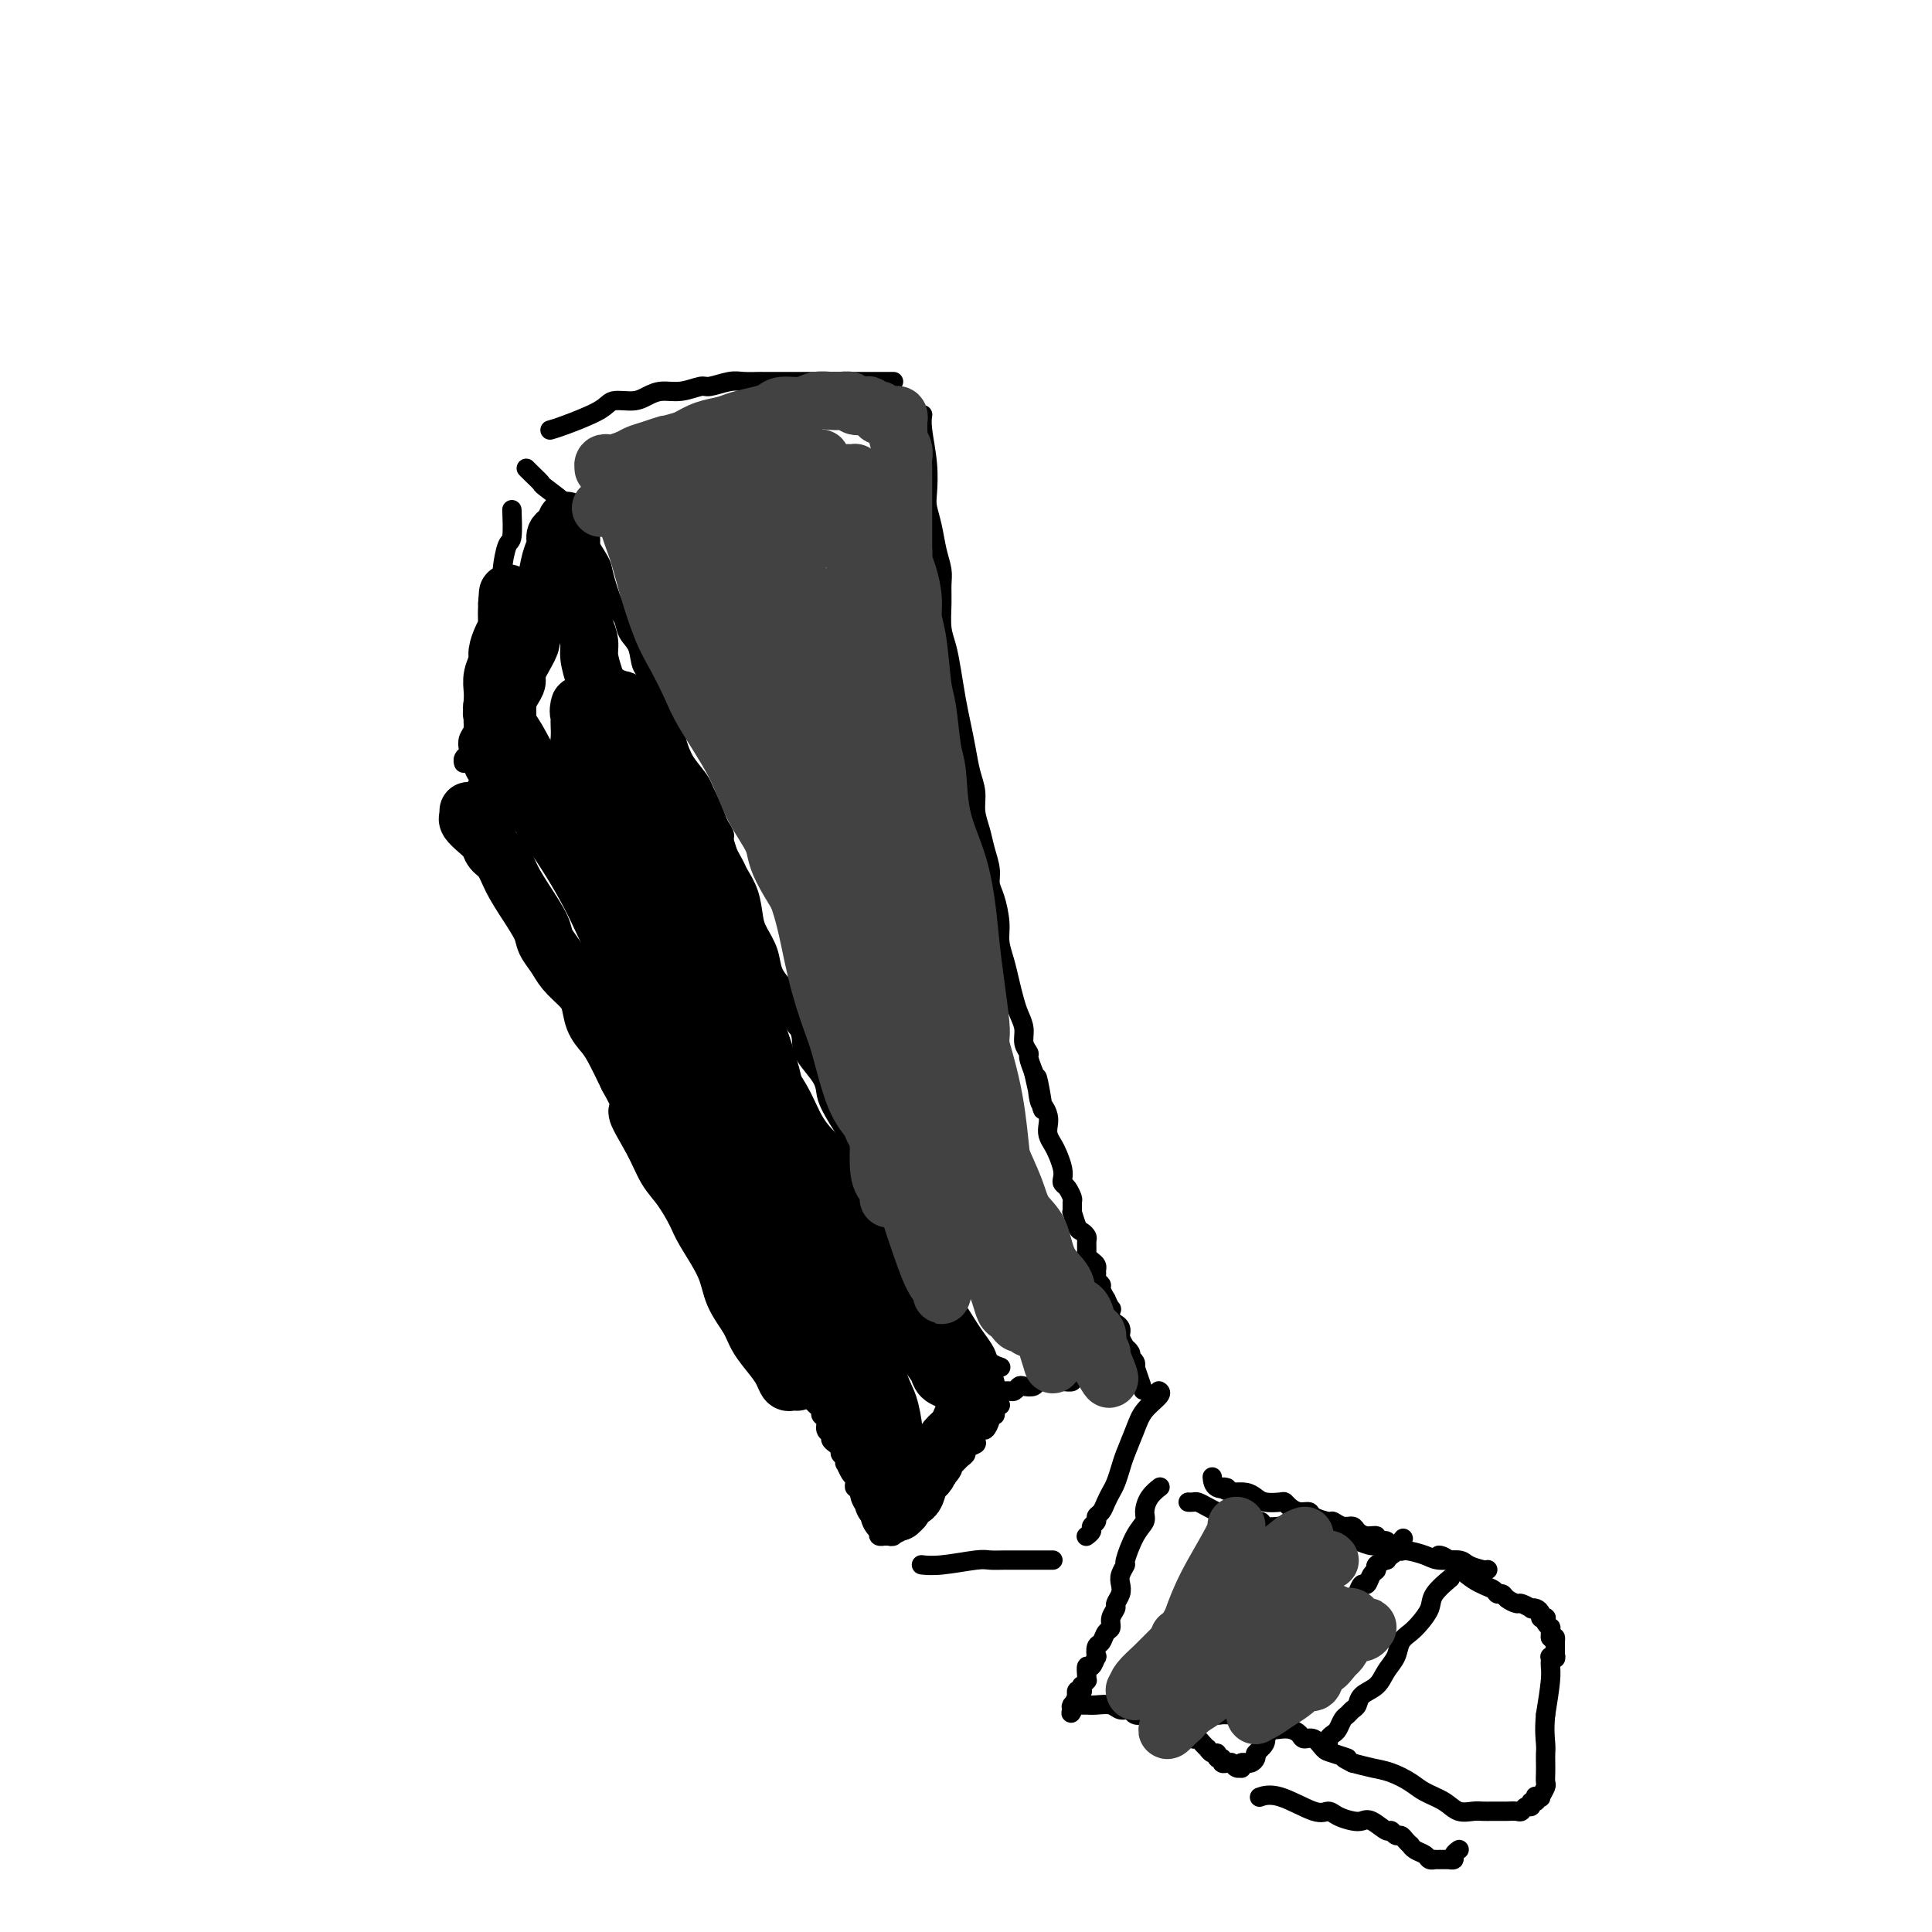 <svg viewBox='0 0 400 400' version='1.1' xmlns='http://www.w3.org/2000/svg' xmlns:xlink='http://www.w3.org/1999/xlink'><g fill='none' stroke='#000000' stroke-width='4' stroke-linecap='round' stroke-linejoin='round'><path d='M109,97c-0.000,-0.000 -0.000,-0.000 0,0c0.000,0.000 0.000,0.000 0,0c-0.000,-0.000 -0.000,-0.000 0,0c0.000,0.000 0.000,0.000 0,0c-0.000,-0.000 -0.000,-0.000 0,0c0.000,0.000 0.000,0.000 0,0c-0.000,-0.000 -0.000,-0.001 0,0c0.000,0.001 0.002,0.002 0,0c-0.002,-0.002 -0.007,-0.007 0,0c0.007,0.007 0.025,0.027 0,0c-0.025,-0.027 -0.095,-0.100 0,0c0.095,0.100 0.355,0.372 1,1c0.645,0.628 1.676,1.611 2,2c0.324,0.389 -0.060,0.184 1,1c1.060,0.816 3.565,2.651 5,4c1.435,1.349 1.802,2.210 2,3c0.198,0.790 0.228,1.509 1,3c0.772,1.491 2.286,3.754 3,5c0.714,1.246 0.629,1.476 1,3c0.371,1.524 1.197,4.341 2,6c0.803,1.659 1.581,2.159 2,3c0.419,0.841 0.477,2.021 1,3c0.523,0.979 1.510,1.756 2,3c0.490,1.244 0.484,2.953 1,4c0.516,1.047 1.555,1.431 2,2c0.445,0.569 0.297,1.322 1,3c0.703,1.678 2.257,4.279 3,6c0.743,1.721 0.675,2.562 1,4c0.325,1.438 1.044,3.474 2,5c0.956,1.526 2.149,2.542 3,4c0.851,1.458 1.359,3.357 2,5c0.641,1.643 1.413,3.030 2,4c0.587,0.970 0.987,1.525 1,2c0.013,0.475 -0.361,0.872 0,2c0.361,1.128 1.458,2.986 2,4c0.542,1.014 0.530,1.183 1,2c0.470,0.817 1.420,2.280 2,4c0.580,1.720 0.788,3.696 1,5c0.212,1.304 0.428,1.937 1,3c0.572,1.063 1.500,2.555 2,4c0.500,1.445 0.571,2.841 1,4c0.429,1.159 1.214,2.079 2,3'/><path d='M162,204c5.999,14.620 1.996,7.170 1,5c-0.996,-2.170 1.015,0.941 2,3c0.985,2.059 0.945,3.066 1,4c0.055,0.934 0.206,1.794 1,3c0.794,1.206 2.230,2.759 3,4c0.770,1.241 0.874,2.169 1,3c0.126,0.831 0.274,1.566 1,3c0.726,1.434 2.030,3.567 3,5c0.970,1.433 1.607,2.166 2,3c0.393,0.834 0.542,1.769 1,3c0.458,1.231 1.224,2.758 2,4c0.776,1.242 1.563,2.198 2,3c0.437,0.802 0.526,1.448 1,2c0.474,0.552 1.334,1.008 2,2c0.666,0.992 1.137,2.521 2,4c0.863,1.479 2.118,2.909 3,4c0.882,1.091 1.391,1.842 2,3c0.609,1.158 1.318,2.722 2,4c0.682,1.278 1.339,2.271 2,3c0.661,0.729 1.328,1.193 2,2c0.672,0.807 1.351,1.957 2,3c0.649,1.043 1.270,1.978 2,3c0.730,1.022 1.569,2.130 2,3c0.431,0.870 0.455,1.501 1,2c0.545,0.499 1.610,0.866 2,1c0.390,0.134 0.104,0.036 0,0c-0.104,-0.036 -0.028,-0.010 0,0c0.028,0.010 0.008,0.003 0,0c-0.008,-0.003 -0.002,-0.001 0,0c0.002,0.001 0.001,0.000 0,0'/><path d='M114,89c-0.001,0.000 -0.001,0.000 0,0c0.001,-0.000 0.005,-0.001 0,0c-0.005,0.001 -0.019,0.005 0,0c0.019,-0.005 0.072,-0.019 0,0c-0.072,0.019 -0.269,0.073 0,0c0.269,-0.073 1.006,-0.271 3,-1c1.994,-0.729 5.247,-1.989 7,-3c1.753,-1.011 2.008,-1.772 3,-2c0.992,-0.228 2.721,0.079 4,0c1.279,-0.079 2.108,-0.542 3,-1c0.892,-0.458 1.845,-0.911 3,-1c1.155,-0.089 2.510,0.186 4,0c1.490,-0.186 3.114,-0.835 4,-1c0.886,-0.165 1.033,0.152 2,0c0.967,-0.152 2.755,-0.773 4,-1c1.245,-0.227 1.948,-0.061 3,0c1.052,0.061 2.455,0.016 3,0c0.545,-0.016 0.232,-0.004 1,0c0.768,0.004 2.615,0.001 4,0c1.385,-0.001 2.307,-0.000 3,0c0.693,0.000 1.158,0.000 2,0c0.842,-0.000 2.059,-0.000 3,0c0.941,0.000 1.604,0.000 2,0c0.396,-0.000 0.526,-0.000 1,0c0.474,0.000 1.293,0.000 2,0c0.707,-0.000 1.304,-0.000 2,0c0.696,0.000 1.492,0.000 2,0c0.508,-0.000 0.728,-0.000 1,0c0.272,0.000 0.598,0.000 1,0c0.402,-0.000 0.882,-0.000 1,0c0.118,0.000 -0.126,0.000 0,0c0.126,-0.000 0.622,-0.000 1,0c0.378,0.000 0.637,0.000 1,0c0.363,-0.000 0.829,-0.000 1,0c0.171,0.000 0.046,0.000 0,0c-0.046,-0.000 -0.012,-0.000 0,0c0.012,0.000 0.004,0.000 0,0c-0.004,-0.000 -0.002,-0.000 0,0'/><path d='M191,86c-0.000,0.000 -0.000,0.000 0,0c0.000,-0.000 0.000,-0.000 0,0c-0.000,0.000 -0.000,0.000 0,0c0.000,-0.000 0.000,-0.000 0,0c-0.000,0.000 -0.000,0.000 0,0c0.000,-0.000 0.000,-0.002 0,0c-0.000,0.002 -0.001,0.006 0,0c0.001,-0.006 0.004,-0.023 0,0c-0.004,0.023 -0.015,0.086 0,0c0.015,-0.086 0.056,-0.320 0,0c-0.056,0.320 -0.208,1.193 0,3c0.208,1.807 0.776,4.548 1,7c0.224,2.452 0.102,4.613 0,6c-0.102,1.387 -0.185,1.998 0,3c0.185,1.002 0.638,2.395 1,4c0.362,1.605 0.632,3.423 1,5c0.368,1.577 0.834,2.914 1,4c0.166,1.086 0.033,1.923 0,3c-0.033,1.077 0.032,2.394 0,4c-0.032,1.606 -0.163,3.499 0,5c0.163,1.501 0.621,2.609 1,4c0.379,1.391 0.679,3.064 1,5c0.321,1.936 0.664,4.135 1,6c0.336,1.865 0.663,3.398 1,5c0.337,1.602 0.682,3.275 1,5c0.318,1.725 0.610,3.504 1,5c0.390,1.496 0.879,2.711 1,4c0.121,1.289 -0.126,2.652 0,4c0.126,1.348 0.625,2.680 1,4c0.375,1.320 0.626,2.628 1,4c0.374,1.372 0.870,2.806 1,4c0.130,1.194 -0.106,2.146 0,3c0.106,0.854 0.553,1.610 1,3c0.447,1.390 0.893,3.415 1,5c0.107,1.585 -0.126,2.731 0,4c0.126,1.269 0.612,2.660 1,4c0.388,1.340 0.677,2.627 1,4c0.323,1.373 0.679,2.830 1,4c0.321,1.170 0.607,2.052 1,3c0.393,0.948 0.893,1.961 1,3c0.107,1.039 -0.177,2.103 0,3c0.177,0.897 0.817,1.626 1,2c0.183,0.374 -0.091,0.393 0,1c0.091,0.607 0.545,1.804 1,3'/><path d='M214,222c3.178,14.529 1.622,4.852 1,2c-0.622,-2.852 -0.311,1.123 0,3c0.311,1.877 0.622,1.658 1,2c0.378,0.342 0.822,1.245 1,2c0.178,0.755 0.090,1.360 0,2c-0.090,0.640 -0.182,1.313 0,2c0.182,0.687 0.636,1.389 1,2c0.364,0.611 0.636,1.132 1,2c0.364,0.868 0.819,2.082 1,3c0.181,0.918 0.087,1.540 0,2c-0.087,0.460 -0.167,0.759 0,1c0.167,0.241 0.580,0.426 1,1c0.420,0.574 0.848,1.537 1,2c0.152,0.463 0.029,0.424 0,1c-0.029,0.576 0.034,1.765 0,2c-0.034,0.235 -0.167,-0.485 0,0c0.167,0.485 0.633,2.175 1,3c0.367,0.825 0.633,0.784 1,1c0.367,0.216 0.833,0.688 1,1c0.167,0.312 0.034,0.465 0,1c-0.034,0.535 0.029,1.453 0,2c-0.029,0.547 -0.151,0.724 0,1c0.151,0.276 0.575,0.651 1,1c0.425,0.349 0.850,0.671 1,1c0.150,0.329 0.025,0.664 0,1c-0.025,0.336 0.050,0.673 0,1c-0.050,0.327 -0.225,0.646 0,1c0.225,0.354 0.849,0.744 1,1c0.151,0.256 -0.169,0.378 0,1c0.169,0.622 0.829,1.743 1,2c0.171,0.257 -0.148,-0.348 0,0c0.148,0.348 0.761,1.651 1,2c0.239,0.349 0.102,-0.256 0,0c-0.102,0.256 -0.171,1.375 0,2c0.171,0.625 0.581,0.758 1,1c0.419,0.242 0.848,0.594 1,1c0.152,0.406 0.026,0.864 0,1c-0.026,0.136 0.049,-0.052 0,0c-0.049,0.052 -0.223,0.344 0,1c0.223,0.656 0.843,1.678 1,2c0.157,0.322 -0.150,-0.054 0,0c0.150,0.054 0.759,0.539 1,1c0.241,0.461 0.116,0.897 0,1c-0.116,0.103 -0.224,-0.126 0,0c0.224,0.126 0.778,0.607 1,1c0.222,0.393 0.111,0.696 0,1'/><path d='M235,283c3.248,9.437 0.867,2.529 0,0c-0.867,-2.529 -0.221,-0.678 0,0c0.221,0.678 0.017,0.182 0,0c-0.017,-0.182 0.154,-0.049 0,0c-0.154,0.049 -0.632,0.013 -1,0c-0.368,-0.013 -0.627,-0.004 -1,0c-0.373,0.004 -0.862,0.004 -1,0c-0.138,-0.004 0.073,-0.011 0,0c-0.073,0.011 -0.430,0.040 -1,0c-0.570,-0.040 -1.352,-0.151 -2,0c-0.648,0.151 -1.160,0.562 -2,1c-0.840,0.438 -2.008,0.902 -3,1c-0.992,0.098 -1.809,-0.170 -2,0c-0.191,0.170 0.243,0.776 0,1c-0.243,0.224 -1.163,0.064 -2,0c-0.837,-0.064 -1.590,-0.031 -2,0c-0.410,0.031 -0.477,0.060 -1,0c-0.523,-0.060 -1.502,-0.208 -2,0c-0.498,0.208 -0.515,0.774 -1,1c-0.485,0.226 -1.439,0.113 -2,0c-0.561,-0.113 -0.728,-0.226 -1,0c-0.272,0.226 -0.647,0.793 -1,1c-0.353,0.207 -0.683,0.056 -1,0c-0.317,-0.056 -0.621,-0.015 -1,0c-0.379,0.015 -0.833,0.004 -1,0c-0.167,-0.004 -0.048,-0.001 0,0c0.048,0.001 0.024,0.001 0,0'/><path d='M106,106c-0.000,-0.000 -0.000,-0.000 0,0c0.000,0.000 0.000,0.001 0,0c-0.000,-0.001 -0.000,-0.005 0,0c0.000,0.005 0.001,0.019 0,0c-0.001,-0.019 -0.003,-0.072 0,0c0.003,0.072 0.011,0.270 0,0c-0.011,-0.270 -0.041,-1.009 0,0c0.041,1.009 0.152,3.765 0,5c-0.152,1.235 -0.566,0.948 -1,2c-0.434,1.052 -0.887,3.443 -1,5c-0.113,1.557 0.114,2.279 0,3c-0.114,0.721 -0.569,1.441 -1,2c-0.431,0.559 -0.837,0.958 -1,2c-0.163,1.042 -0.082,2.726 0,4c0.082,1.274 0.166,2.136 0,3c-0.166,0.864 -0.583,1.729 -1,3c-0.417,1.271 -0.834,2.949 -1,4c-0.166,1.051 -0.082,1.475 0,2c0.082,0.525 0.162,1.152 0,2c-0.162,0.848 -0.565,1.919 -1,3c-0.435,1.081 -0.900,2.174 -1,3c-0.100,0.826 0.166,1.387 0,2c-0.166,0.613 -0.762,1.278 -1,2c-0.238,0.722 -0.116,1.500 0,2c0.116,0.500 0.227,0.722 0,1c-0.227,0.278 -0.793,0.610 -1,1c-0.207,0.390 -0.056,0.836 0,1c0.056,0.164 0.016,0.047 0,0c-0.016,-0.047 -0.008,-0.023 0,0'/><path d='M100,166c0.000,0.000 0.000,0.000 0,0c-0.000,-0.000 -0.000,-0.000 0,0c0.000,0.000 0.000,0.000 0,0c-0.000,-0.000 -0.000,-0.000 0,0c0.000,0.000 0.000,0.000 0,0c-0.000,-0.000 -0.000,-0.000 0,0c0.000,0.000 0.000,0.000 0,0c-0.000,-0.000 -0.001,-0.001 0,0c0.001,0.001 0.003,0.003 0,0c-0.003,-0.003 -0.012,-0.011 0,0c0.012,0.011 0.046,0.041 0,0c-0.046,-0.041 -0.172,-0.154 0,0c0.172,0.154 0.641,0.576 1,1c0.359,0.424 0.607,0.851 1,2c0.393,1.149 0.932,3.021 1,4c0.068,0.979 -0.334,1.066 0,2c0.334,0.934 1.402,2.715 2,4c0.598,1.285 0.724,2.072 1,3c0.276,0.928 0.702,1.995 1,3c0.298,1.005 0.468,1.946 1,3c0.532,1.054 1.424,2.221 2,3c0.576,0.779 0.835,1.171 1,2c0.165,0.829 0.237,2.095 1,3c0.763,0.905 2.218,1.450 3,2c0.782,0.550 0.891,1.105 1,2c0.109,0.895 0.218,2.131 1,3c0.782,0.869 2.237,1.373 3,2c0.763,0.627 0.835,1.378 1,2c0.165,0.622 0.424,1.114 1,2c0.576,0.886 1.468,2.165 2,3c0.532,0.835 0.705,1.225 1,2c0.295,0.775 0.713,1.936 1,3c0.287,1.064 0.444,2.031 1,3c0.556,0.969 1.511,1.939 2,3c0.489,1.061 0.511,2.214 1,3c0.489,0.786 1.444,1.207 2,2c0.556,0.793 0.711,1.960 1,3c0.289,1.040 0.711,1.955 1,3c0.289,1.045 0.445,2.222 1,3c0.555,0.778 1.510,1.157 2,2c0.490,0.843 0.517,2.150 1,3c0.483,0.850 1.424,1.243 2,2c0.576,0.757 0.788,1.879 1,3'/><path d='M141,247c2.822,5.846 1.376,2.960 1,2c-0.376,-0.960 0.319,0.007 1,1c0.681,0.993 1.349,2.013 2,3c0.651,0.987 1.287,1.940 2,3c0.713,1.060 1.505,2.227 2,3c0.495,0.773 0.695,1.152 1,2c0.305,0.848 0.715,2.167 1,3c0.285,0.833 0.443,1.182 1,2c0.557,0.818 1.511,2.106 2,3c0.489,0.894 0.511,1.394 1,2c0.489,0.606 1.444,1.317 2,2c0.556,0.683 0.712,1.337 1,2c0.288,0.663 0.707,1.333 1,2c0.293,0.667 0.460,1.329 1,2c0.540,0.671 1.454,1.350 2,2c0.546,0.650 0.725,1.269 1,2c0.275,0.731 0.647,1.572 1,2c0.353,0.428 0.686,0.443 1,1c0.314,0.557 0.609,1.655 1,2c0.391,0.345 0.879,-0.062 1,0c0.121,0.062 -0.126,0.594 0,1c0.126,0.406 0.626,0.685 1,1c0.374,0.315 0.621,0.666 1,1c0.379,0.334 0.890,0.653 1,1c0.110,0.347 -0.182,0.723 0,1c0.182,0.277 0.836,0.455 1,1c0.164,0.545 -0.162,1.455 0,2c0.162,0.545 0.813,0.723 1,1c0.187,0.277 -0.090,0.651 0,1c0.090,0.349 0.546,0.672 1,1c0.454,0.328 0.906,0.660 1,1c0.094,0.340 -0.168,0.686 0,1c0.168,0.314 0.767,0.596 1,1c0.233,0.404 0.101,0.931 0,1c-0.101,0.069 -0.170,-0.318 0,0c0.170,0.318 0.581,1.343 1,2c0.419,0.657 0.848,0.947 1,1c0.152,0.053 0.027,-0.130 0,0c-0.027,0.130 0.045,0.575 0,1c-0.045,0.425 -0.205,0.832 0,1c0.205,0.168 0.777,0.097 1,0c0.223,-0.097 0.099,-0.218 0,0c-0.099,0.218 -0.171,0.777 0,1c0.171,0.223 0.586,0.112 1,0'/><path d='M179,309c5.880,9.609 1.579,2.631 0,0c-1.579,-2.631 -0.437,-0.915 0,0c0.437,0.915 0.170,1.029 0,1c-0.170,-0.029 -0.242,-0.200 0,0c0.242,0.200 0.797,0.770 1,1c0.203,0.230 0.055,0.118 0,0c-0.055,-0.118 -0.016,-0.243 0,0c0.016,0.243 0.008,0.853 0,1c-0.008,0.147 -0.017,-0.168 0,0c0.017,0.168 0.061,0.819 0,1c-0.061,0.181 -0.227,-0.109 0,0c0.227,0.109 0.845,0.617 1,1c0.155,0.383 -0.154,0.641 0,1c0.154,0.359 0.772,0.818 1,1c0.228,0.182 0.065,0.087 0,0c-0.065,-0.087 -0.033,-0.167 0,0c0.033,0.167 0.065,0.581 0,1c-0.065,0.419 -0.229,0.844 0,1c0.229,0.156 0.850,0.043 1,0c0.150,-0.043 -0.170,-0.015 0,0c0.170,0.015 0.829,0.019 1,0c0.171,-0.019 -0.148,-0.061 0,0c0.148,0.061 0.762,0.225 1,0c0.238,-0.225 0.101,-0.839 0,-1c-0.101,-0.161 -0.164,0.129 0,0c0.164,-0.129 0.556,-0.679 1,-1c0.444,-0.321 0.940,-0.415 1,-1c0.060,-0.585 -0.316,-1.662 0,-2c0.316,-0.338 1.323,0.064 2,0c0.677,-0.064 1.025,-0.595 1,-1c-0.025,-0.405 -0.423,-0.686 0,-1c0.423,-0.314 1.668,-0.662 2,-1c0.332,-0.338 -0.248,-0.665 0,-1c0.248,-0.335 1.324,-0.677 2,-1c0.676,-0.323 0.951,-0.625 1,-1c0.049,-0.375 -0.129,-0.821 0,-1c0.129,-0.179 0.564,-0.089 1,0'/><path d='M196,306c1.879,-2.262 1.076,-1.915 1,-2c-0.076,-0.085 0.576,-0.600 1,-1c0.424,-0.400 0.621,-0.683 1,-1c0.379,-0.317 0.942,-0.667 1,-1c0.058,-0.333 -0.388,-0.648 0,-1c0.388,-0.352 1.611,-0.742 2,-1c0.389,-0.258 -0.054,-0.385 0,-1c0.054,-0.615 0.607,-1.719 1,-2c0.393,-0.281 0.626,0.262 1,0c0.374,-0.262 0.888,-1.328 1,-2c0.112,-0.672 -0.180,-0.951 0,-1c0.180,-0.049 0.832,0.131 1,0c0.168,-0.131 -0.147,-0.574 0,-1c0.147,-0.426 0.756,-0.836 1,-1c0.244,-0.164 0.122,-0.082 0,0'/><path d='M191,324c0.005,0.001 0.010,0.001 0,0c-0.010,-0.001 -0.035,-0.004 0,0c0.035,0.004 0.130,0.015 0,0c-0.130,-0.015 -0.484,-0.057 0,0c0.484,0.057 1.806,0.211 4,0c2.194,-0.211 5.258,-0.789 7,-1c1.742,-0.211 2.161,-0.057 3,0c0.839,0.057 2.098,0.015 3,0c0.902,-0.015 1.447,-0.004 2,0c0.553,0.004 1.115,0.001 2,0c0.885,-0.001 2.094,-0.000 3,0c0.906,0.000 1.511,0.000 2,0c0.489,-0.000 0.862,-0.000 1,0c0.138,0.000 0.039,0.000 0,0c-0.039,-0.000 -0.020,-0.000 0,0'/><path d='M240,288c0.000,0.000 0.000,0.000 0,0c-0.000,-0.000 -0.000,-0.000 0,0c0.000,0.000 0.000,0.000 0,0c-0.000,-0.000 -0.001,-0.000 0,0c0.001,0.000 0.003,0.002 0,0c-0.003,-0.002 -0.011,-0.006 0,0c0.011,0.006 0.039,0.023 0,0c-0.039,-0.023 -0.147,-0.084 0,0c0.147,0.084 0.548,0.315 0,1c-0.548,0.685 -2.045,1.825 -3,3c-0.955,1.175 -1.369,2.384 -2,4c-0.631,1.616 -1.478,3.640 -2,5c-0.522,1.360 -0.717,2.056 -1,3c-0.283,0.944 -0.654,2.137 -1,3c-0.346,0.863 -0.666,1.397 -1,2c-0.334,0.603 -0.682,1.275 -1,2c-0.318,0.725 -0.606,1.503 -1,2c-0.394,0.497 -0.894,0.711 -1,1c-0.106,0.289 0.182,0.652 0,1c-0.182,0.348 -0.833,0.682 -1,1c-0.167,0.318 0.151,0.621 0,1c-0.151,0.379 -0.771,0.833 -1,1c-0.229,0.167 -0.065,0.048 0,0c0.065,-0.048 0.033,-0.024 0,0'/><path d='M240,308c0.000,-0.000 0.000,-0.000 0,0c-0.000,0.000 -0.000,0.000 0,0c0.000,-0.000 0.000,-0.000 0,0c-0.000,0.000 -0.000,0.000 0,0c0.000,-0.000 0.000,-0.000 0,0c-0.000,0.000 -0.000,0.000 0,0c0.000,-0.000 0.000,-0.000 0,0c-0.000,0.000 -0.000,0.000 0,0c0.000,-0.000 0.002,-0.001 0,0c-0.002,0.001 -0.007,0.005 0,0c0.007,-0.005 0.026,-0.020 0,0c-0.026,0.020 -0.097,0.074 0,0c0.097,-0.074 0.360,-0.276 0,0c-0.360,0.276 -1.344,1.031 -2,2c-0.656,0.969 -0.984,2.153 -1,3c-0.016,0.847 0.279,1.357 0,2c-0.279,0.643 -1.133,1.418 -2,3c-0.867,1.582 -1.748,3.971 -2,5c-0.252,1.029 0.125,0.699 0,1c-0.125,0.301 -0.750,1.232 -1,2c-0.250,0.768 -0.123,1.374 0,2c0.123,0.626 0.244,1.271 0,2c-0.244,0.729 -0.853,1.542 -1,2c-0.147,0.458 0.168,0.561 0,1c-0.168,0.439 -0.819,1.216 -1,2c-0.181,0.784 0.109,1.577 0,2c-0.109,0.423 -0.617,0.475 -1,1c-0.383,0.525 -0.641,1.522 -1,2c-0.359,0.478 -0.818,0.438 -1,1c-0.182,0.562 -0.087,1.726 0,2c0.087,0.274 0.167,-0.343 0,0c-0.167,0.343 -0.581,1.647 -1,2c-0.419,0.353 -0.845,-0.245 -1,0c-0.155,0.245 -0.041,1.332 0,2c0.041,0.668 0.007,0.915 0,1c-0.007,0.085 0.012,0.008 0,0c-0.012,-0.008 -0.056,0.054 0,0c0.056,-0.054 0.212,-0.225 0,0c-0.212,0.225 -0.793,0.844 -1,1c-0.207,0.156 -0.042,-0.152 0,0c0.042,0.152 -0.040,0.762 0,1c0.040,0.238 0.203,0.102 0,0c-0.203,-0.102 -0.772,-0.172 -1,0c-0.228,0.172 -0.114,0.586 0,1'/><path d='M223,351c-2.569,6.818 -0.493,2.363 0,1c0.493,-1.363 -0.597,0.367 -1,1c-0.403,0.633 -0.119,0.170 0,0c0.119,-0.170 0.073,-0.046 0,0c-0.073,0.046 -0.172,0.012 0,0c0.172,-0.012 0.616,-0.004 1,0c0.384,0.004 0.707,0.005 1,0c0.293,-0.005 0.555,-0.016 1,0c0.445,0.016 1.074,0.061 2,0c0.926,-0.061 2.150,-0.226 3,0c0.850,0.226 1.326,0.845 2,1c0.674,0.155 1.546,-0.152 2,0c0.454,0.152 0.489,0.763 1,1c0.511,0.237 1.499,0.101 2,0c0.501,-0.101 0.514,-0.167 1,0c0.486,0.167 1.444,0.567 2,1c0.556,0.433 0.710,0.901 1,1c0.290,0.099 0.717,-0.169 1,0c0.283,0.169 0.422,0.776 1,1c0.578,0.224 1.594,0.064 2,0c0.406,-0.064 0.203,-0.032 0,0'/><path d='M245,358c3.582,1.246 1.538,0.860 1,1c-0.538,0.140 0.429,0.807 1,1c0.571,0.193 0.744,-0.088 1,0c0.256,0.088 0.594,0.544 1,1c0.406,0.456 0.878,0.911 1,1c0.122,0.089 -0.107,-0.187 0,0c0.107,0.187 0.549,0.839 1,1c0.451,0.161 0.909,-0.167 1,0c0.091,0.167 -0.187,0.829 0,1c0.187,0.171 0.838,-0.151 1,0c0.162,0.151 -0.167,0.773 0,1c0.167,0.227 0.829,0.060 1,0c0.171,-0.060 -0.147,-0.012 0,0c0.147,0.012 0.761,-0.011 1,0c0.239,0.011 0.102,0.056 0,0c-0.102,-0.056 -0.171,-0.211 0,0c0.171,0.211 0.582,0.790 1,1c0.418,0.210 0.843,0.053 1,0c0.157,-0.053 0.046,0.000 0,0c-0.046,-0.000 -0.027,-0.053 0,0c0.027,0.053 0.063,0.211 0,0c-0.063,-0.211 -0.223,-0.791 0,-1c0.223,-0.209 0.830,-0.046 1,0c0.170,0.046 -0.098,-0.026 0,0c0.098,0.026 0.561,0.151 1,0c0.439,-0.151 0.852,-0.579 1,-1c0.148,-0.421 0.029,-0.834 0,-1c-0.029,-0.166 0.031,-0.083 0,0c-0.031,0.083 -0.152,0.167 0,0c0.152,-0.167 0.576,-0.583 1,-1'/><path d='M261,362c1.168,-0.952 1.087,-1.831 1,-2c-0.087,-0.169 -0.182,0.372 0,0c0.182,-0.372 0.640,-1.657 1,-2c0.360,-0.343 0.622,0.258 1,0c0.378,-0.258 0.872,-1.374 1,-2c0.128,-0.626 -0.110,-0.763 0,-1c0.110,-0.237 0.568,-0.574 1,-1c0.432,-0.426 0.837,-0.939 1,-1c0.163,-0.061 0.085,0.331 0,0c-0.085,-0.331 -0.178,-1.384 0,-2c0.178,-0.616 0.626,-0.795 1,-1c0.374,-0.205 0.675,-0.436 1,-1c0.325,-0.564 0.674,-1.461 1,-2c0.326,-0.539 0.630,-0.721 1,-1c0.370,-0.279 0.807,-0.654 1,-1c0.193,-0.346 0.142,-0.661 0,-1c-0.142,-0.339 -0.375,-0.702 0,-1c0.375,-0.298 1.357,-0.532 2,-1c0.643,-0.468 0.946,-1.171 1,-2c0.054,-0.829 -0.140,-1.784 0,-2c0.140,-0.216 0.615,0.308 1,0c0.385,-0.308 0.681,-1.447 1,-2c0.319,-0.553 0.663,-0.520 1,-1c0.337,-0.480 0.668,-1.472 1,-2c0.332,-0.528 0.666,-0.593 1,-1c0.334,-0.407 0.668,-1.156 1,-2c0.332,-0.844 0.661,-1.784 1,-2c0.339,-0.216 0.687,0.292 1,0c0.313,-0.292 0.591,-1.384 1,-2c0.409,-0.616 0.949,-0.756 1,-1c0.051,-0.244 -0.388,-0.591 0,-1c0.388,-0.409 1.605,-0.879 2,-1c0.395,-0.121 -0.030,0.108 0,0c0.030,-0.108 0.515,-0.554 1,-1'/><path d='M288,322c4.419,-6.416 1.966,-2.455 1,-1c-0.966,1.455 -0.443,0.404 0,0c0.443,-0.404 0.808,-0.160 1,0c0.192,0.160 0.211,0.235 0,0c-0.211,-0.235 -0.653,-0.780 -1,-1c-0.347,-0.220 -0.599,-0.116 -1,0c-0.401,0.116 -0.950,0.242 -1,0c-0.050,-0.242 0.400,-0.852 0,-1c-0.400,-0.148 -1.651,0.167 -2,0c-0.349,-0.167 0.202,-0.814 0,-1c-0.202,-0.186 -1.158,0.090 -2,0c-0.842,-0.090 -1.572,-0.545 -2,-1c-0.428,-0.455 -0.556,-0.909 -1,-1c-0.444,-0.091 -1.203,0.182 -2,0c-0.797,-0.182 -1.631,-0.819 -2,-1c-0.369,-0.181 -0.274,0.092 -1,0c-0.726,-0.092 -2.275,-0.550 -3,-1c-0.725,-0.450 -0.626,-0.891 -1,-1c-0.374,-0.109 -1.220,0.115 -2,0c-0.780,-0.115 -1.493,-0.570 -2,-1c-0.507,-0.430 -0.806,-0.837 -1,-1c-0.194,-0.163 -0.281,-0.082 -1,0c-0.719,0.082 -2.069,0.166 -3,0c-0.931,-0.166 -1.443,-0.583 -2,-1c-0.557,-0.417 -1.159,-0.833 -2,-1c-0.841,-0.167 -1.920,-0.083 -3,0'/><path d='M255,309c-3.989,-1.341 -1.461,-1.195 -1,-1c0.461,0.195 -1.145,0.437 -2,0c-0.855,-0.437 -0.959,-1.553 -1,-2c-0.041,-0.447 -0.021,-0.223 0,0'/><path d='M298,322c0.000,0.000 0.000,0.000 0,0c-0.000,-0.000 -0.000,-0.000 0,0c0.000,0.000 0.000,0.000 0,0c-0.000,-0.000 -0.000,-0.000 0,0c0.000,0.000 0.000,0.000 0,0c-0.000,-0.000 -0.001,-0.000 0,0c0.001,0.000 0.004,0.000 0,0c-0.004,-0.000 -0.014,-0.001 0,0c0.014,0.001 0.053,0.003 0,0c-0.053,-0.003 -0.197,-0.011 0,0c0.197,0.011 0.736,0.041 2,1c1.264,0.959 3.255,2.848 5,4c1.745,1.152 3.245,1.567 4,2c0.755,0.433 0.764,0.886 1,1c0.236,0.114 0.698,-0.109 1,0c0.302,0.109 0.444,0.551 1,1c0.556,0.449 1.525,0.904 2,1c0.475,0.096 0.457,-0.168 1,0c0.543,0.168 1.647,0.767 2,1c0.353,0.233 -0.045,0.101 0,0c0.045,-0.101 0.534,-0.171 1,0c0.466,0.171 0.908,0.585 1,1c0.092,0.415 -0.168,0.833 0,1c0.168,0.167 0.763,0.082 1,0c0.237,-0.082 0.116,-0.162 0,0c-0.116,0.162 -0.227,0.565 0,1c0.227,0.435 0.793,0.901 1,1c0.207,0.099 0.055,-0.169 0,0c-0.055,0.169 -0.015,0.777 0,1c0.015,0.223 0.004,0.063 0,0c-0.004,-0.063 -0.001,-0.027 0,0c0.001,0.027 0.000,0.046 0,0c-0.000,-0.046 -0.000,-0.156 0,0c0.000,0.156 0.000,0.578 0,1'/><path d='M321,339c0.691,0.867 0.917,0.036 1,0c0.083,-0.036 0.022,0.723 0,1c-0.022,0.277 -0.006,0.074 0,0c0.006,-0.074 0.002,-0.017 0,0c-0.002,0.017 -0.000,-0.007 0,0c0.000,0.007 0.000,0.044 0,0c-0.000,-0.044 -0.000,-0.169 0,0c0.000,0.169 0.000,0.633 0,1c-0.000,0.367 -0.000,0.637 0,1c0.000,0.363 0.000,0.818 0,1c-0.000,0.182 -0.000,0.091 0,0'/><path d='M322,343c0.154,0.619 0.037,0.166 0,0c-0.037,-0.166 0.004,-0.044 0,0c-0.004,0.044 -0.054,0.012 0,0c0.054,-0.012 0.211,-0.003 0,0c-0.211,0.003 -0.788,-0.000 -1,0c-0.212,0.000 -0.057,0.003 0,0c0.057,-0.003 0.015,-0.013 0,0c-0.015,0.013 -0.003,0.048 0,0c0.003,-0.048 -0.002,-0.179 0,0c0.002,0.179 0.011,0.666 0,1c-0.011,0.334 -0.041,0.513 0,1c0.041,0.487 0.155,1.282 0,3c-0.155,1.718 -0.577,4.359 -1,7'/><path d='M320,355c-0.309,3.120 -0.083,4.920 0,6c0.083,1.080 0.023,1.440 0,2c-0.023,0.560 -0.010,1.320 0,2c0.010,0.680 0.018,1.278 0,2c-0.018,0.722 -0.061,1.567 0,2c0.061,0.433 0.226,0.455 0,1c-0.226,0.545 -0.844,1.614 -1,2c-0.156,0.386 0.150,0.088 0,0c-0.150,-0.088 -0.757,0.033 -1,0c-0.243,-0.033 -0.120,-0.220 0,0c0.120,0.220 0.239,0.847 0,1c-0.239,0.153 -0.837,-0.169 -1,0c-0.163,0.169 0.107,0.830 0,1c-0.107,0.170 -0.592,-0.151 -1,0c-0.408,0.151 -0.739,0.772 -1,1c-0.261,0.228 -0.450,0.061 -1,0c-0.550,-0.061 -1.460,-0.016 -2,0c-0.540,0.016 -0.710,0.004 -1,0c-0.290,-0.004 -0.700,0.001 -1,0c-0.300,-0.001 -0.491,-0.006 -1,0c-0.509,0.006 -1.337,0.024 -2,0c-0.663,-0.024 -1.163,-0.089 -2,0c-0.837,0.089 -2.012,0.332 -3,0c-0.988,-0.332 -1.790,-1.241 -3,-2c-1.210,-0.759 -2.830,-1.369 -4,-2c-1.170,-0.631 -1.891,-1.282 -3,-2c-1.109,-0.718 -2.606,-1.501 -4,-2c-1.394,-0.499 -2.684,-0.714 -4,-1c-1.316,-0.286 -2.658,-0.643 -4,-1'/><path d='M280,365c-3.474,-1.720 -1.158,-1.020 -1,-1c0.158,0.020 -1.841,-0.638 -3,-1c-1.159,-0.362 -1.479,-0.426 -2,-1c-0.521,-0.574 -1.244,-1.656 -2,-2c-0.756,-0.344 -1.546,0.051 -2,0c-0.454,-0.051 -0.574,-0.549 -1,-1c-0.426,-0.451 -1.160,-0.857 -2,-1c-0.840,-0.143 -1.787,-0.023 -2,0c-0.213,0.023 0.309,-0.050 0,0c-0.309,0.050 -1.448,0.225 -2,0c-0.552,-0.225 -0.515,-0.849 -1,-1c-0.485,-0.151 -1.491,0.170 -2,0c-0.509,-0.170 -0.521,-0.830 -1,-1c-0.479,-0.170 -1.424,0.152 -2,0c-0.576,-0.152 -0.784,-0.776 -1,-1c-0.216,-0.224 -0.439,-0.046 -1,0c-0.561,0.046 -1.458,-0.039 -2,0c-0.542,0.039 -0.728,0.203 -1,0c-0.272,-0.203 -0.631,-0.772 -1,-1c-0.369,-0.228 -0.747,-0.114 -1,0c-0.253,0.114 -0.382,0.228 -1,0c-0.618,-0.228 -1.724,-0.797 -2,-1c-0.276,-0.203 0.278,-0.040 0,0c-0.278,0.040 -1.389,-0.045 -2,0c-0.611,0.045 -0.722,0.219 -1,0c-0.278,-0.219 -0.722,-0.829 -1,-1c-0.278,-0.171 -0.389,0.099 -1,0c-0.611,-0.099 -1.722,-0.566 -2,-1c-0.278,-0.434 0.276,-0.833 0,-1c-0.276,-0.167 -1.383,-0.101 -2,0c-0.617,0.101 -0.743,0.237 -1,0c-0.257,-0.237 -0.643,-0.848 -1,-1c-0.357,-0.152 -0.684,0.155 -1,0c-0.316,-0.155 -0.621,-0.774 -1,-1c-0.379,-0.226 -0.833,-0.061 -1,0c-0.167,0.061 -0.048,0.017 0,0c0.048,-0.017 0.024,-0.009 0,0'/><path d='M308,325c0.000,-0.000 0.000,-0.000 0,0c-0.000,0.000 -0.001,0.001 0,0c0.001,-0.001 0.004,-0.003 0,0c-0.004,0.003 -0.015,0.011 0,0c0.015,-0.011 0.058,-0.041 0,0c-0.058,0.041 -0.215,0.152 -1,0c-0.785,-0.152 -2.196,-0.567 -3,-1c-0.804,-0.433 -1.001,-0.886 -2,-1c-0.999,-0.114 -2.799,0.109 -4,0c-1.201,-0.109 -1.801,-0.550 -3,-1c-1.199,-0.450 -2.996,-0.908 -4,-1c-1.004,-0.092 -1.217,0.182 -2,0c-0.783,-0.182 -2.138,-0.819 -3,-1c-0.862,-0.181 -1.232,0.095 -2,0c-0.768,-0.095 -1.936,-0.561 -3,-1c-1.064,-0.439 -2.024,-0.853 -3,-1c-0.976,-0.147 -1.966,-0.029 -3,0c-1.034,0.029 -2.110,-0.031 -3,0c-0.890,0.031 -1.594,0.153 -2,0c-0.406,-0.153 -0.514,-0.581 -1,-1c-0.486,-0.419 -1.352,-0.830 -2,-1c-0.648,-0.170 -1.080,-0.101 -2,0c-0.920,0.101 -2.329,0.234 -3,0c-0.671,-0.234 -0.603,-0.833 -1,-1c-0.397,-0.167 -1.257,0.100 -2,0c-0.743,-0.100 -1.368,-0.565 -2,-1c-0.632,-0.435 -1.272,-0.838 -2,-1c-0.728,-0.162 -1.543,-0.082 -2,0c-0.457,0.082 -0.557,0.166 -1,0c-0.443,-0.166 -1.229,-0.580 -2,-1c-0.771,-0.420 -1.526,-0.844 -2,-1c-0.474,-0.156 -0.666,-0.042 -1,0c-0.334,0.042 -0.810,0.012 -1,0c-0.190,-0.012 -0.095,-0.006 0,0'/><path d='M261,372c0.000,-0.000 0.001,-0.000 0,0c-0.001,0.000 -0.003,0.001 0,0c0.003,-0.001 0.009,-0.003 0,0c-0.009,0.003 -0.035,0.012 0,0c0.035,-0.012 0.131,-0.046 0,0c-0.131,0.046 -0.489,0.173 0,0c0.489,-0.173 1.825,-0.645 4,0c2.175,0.645 5.188,2.408 7,3c1.812,0.592 2.424,0.013 3,0c0.576,-0.013 1.118,0.540 2,1c0.882,0.460 2.106,0.826 3,1c0.894,0.174 1.458,0.156 2,0c0.542,-0.156 1.062,-0.449 2,0c0.938,0.449 2.292,1.640 3,2c0.708,0.360 0.768,-0.110 1,0c0.232,0.110 0.636,0.799 1,1c0.364,0.201 0.688,-0.087 1,0c0.312,0.087 0.612,0.548 1,1c0.388,0.452 0.863,0.895 1,1c0.137,0.105 -0.064,-0.130 0,0c0.064,0.130 0.395,0.623 1,1c0.605,0.377 1.485,0.637 2,1c0.515,0.363 0.664,0.829 1,1c0.336,0.171 0.860,0.046 1,0c0.140,-0.046 -0.102,-0.012 0,0c0.102,0.012 0.548,0.003 1,0c0.452,-0.003 0.910,-0.000 1,0c0.090,0.000 -0.187,-0.003 0,0c0.187,0.003 0.839,0.011 1,0c0.161,-0.011 -0.167,-0.041 0,0c0.167,0.041 0.829,0.155 1,0c0.171,-0.155 -0.150,-0.578 0,-1c0.150,-0.422 0.771,-0.845 1,-1c0.229,-0.155 0.065,-0.044 0,0c-0.065,0.044 -0.033,0.022 0,0'/><path d='M300,327c-0.006,0.005 -0.012,0.010 0,0c0.012,-0.010 0.043,-0.036 0,0c-0.043,0.036 -0.161,0.135 0,0c0.161,-0.135 0.602,-0.503 0,0c-0.602,0.503 -2.245,1.877 -3,3c-0.755,1.123 -0.621,1.995 -1,3c-0.379,1.005 -1.271,2.145 -2,3c-0.729,0.855 -1.296,1.426 -2,2c-0.704,0.574 -1.544,1.151 -2,2c-0.456,0.849 -0.528,1.972 -1,3c-0.472,1.028 -1.345,1.963 -2,3c-0.655,1.037 -1.093,2.176 -2,3c-0.907,0.824 -2.285,1.333 -3,2c-0.715,0.667 -0.769,1.492 -1,2c-0.231,0.508 -0.639,0.699 -1,1c-0.361,0.301 -0.675,0.710 -1,1c-0.325,0.290 -0.662,0.460 -1,1c-0.338,0.540 -0.679,1.451 -1,2c-0.321,0.549 -0.622,0.735 -1,1c-0.378,0.265 -0.833,0.610 -1,1c-0.167,0.390 -0.048,0.826 0,1c0.048,0.174 0.024,0.087 0,0'/></g>
<g fill='none' stroke='#000000' stroke-width='12' stroke-linecap='round' stroke-linejoin='round'><path d='M165,254c-0.000,0.001 -0.000,0.002 0,0c0.000,-0.002 0.001,-0.008 0,0c-0.001,0.008 -0.005,0.029 0,0c0.005,-0.029 0.017,-0.106 0,0c-0.017,0.106 -0.065,0.397 0,0c0.065,-0.397 0.244,-1.481 0,-3c-0.244,-1.519 -0.909,-3.473 -1,-5c-0.091,-1.527 0.394,-2.627 0,-4c-0.394,-1.373 -1.667,-3.019 -2,-4c-0.333,-0.981 0.275,-1.295 0,-2c-0.275,-0.705 -1.431,-1.799 -2,-3c-0.569,-1.201 -0.551,-2.508 -1,-4c-0.449,-1.492 -1.366,-3.169 -2,-5c-0.634,-1.831 -0.985,-3.817 -2,-6c-1.015,-2.183 -2.696,-4.564 -4,-6c-1.304,-1.436 -2.233,-1.928 -3,-3c-0.767,-1.072 -1.374,-2.723 -2,-4c-0.626,-1.277 -1.271,-2.181 -2,-3c-0.729,-0.819 -1.544,-1.553 -2,-2c-0.456,-0.447 -0.555,-0.609 -1,-2c-0.445,-1.391 -1.236,-4.013 -2,-6c-0.764,-1.987 -1.499,-3.340 -2,-5c-0.501,-1.660 -0.767,-3.626 -1,-5c-0.233,-1.374 -0.433,-2.154 -1,-3c-0.567,-0.846 -1.500,-1.757 -2,-3c-0.500,-1.243 -0.567,-2.817 -1,-4c-0.433,-1.183 -1.233,-1.973 -2,-3c-0.767,-1.027 -1.501,-2.289 -2,-3c-0.499,-0.711 -0.762,-0.871 -1,-2c-0.238,-1.129 -0.449,-3.229 -1,-5c-0.551,-1.771 -1.440,-3.215 -2,-4c-0.560,-0.785 -0.791,-0.912 -1,-2c-0.209,-1.088 -0.396,-3.139 -1,-4c-0.604,-0.861 -1.626,-0.533 -2,-1c-0.374,-0.467 -0.100,-1.730 0,-2c0.100,-0.270 0.027,0.451 0,1c-0.027,0.549 -0.007,0.926 0,1c0.007,0.074 0.000,-0.154 0,0c-0.000,0.154 0.006,0.690 0,1c-0.006,0.310 -0.024,0.395 0,1c0.024,0.605 0.089,1.731 0,3c-0.089,1.269 -0.333,2.680 0,4c0.333,1.320 1.244,2.548 2,4c0.756,1.452 1.359,3.129 2,5c0.641,1.871 1.321,3.935 2,6'/><path d='M126,172c1.318,4.782 1.614,3.736 2,4c0.386,0.264 0.864,1.839 2,4c1.136,2.161 2.930,4.909 4,7c1.070,2.091 1.415,3.527 2,5c0.585,1.473 1.410,2.984 2,4c0.590,1.016 0.944,1.538 1,2c0.056,0.462 -0.185,0.865 0,1c0.185,0.135 0.797,0.001 1,0c0.203,-0.001 -0.001,0.132 0,0c0.001,-0.132 0.209,-0.527 0,-1c-0.209,-0.473 -0.833,-1.024 -1,-1c-0.167,0.024 0.125,0.621 0,0c-0.125,-0.621 -0.667,-2.461 -1,-4c-0.333,-1.539 -0.457,-2.778 -1,-4c-0.543,-1.222 -1.507,-2.426 -2,-4c-0.493,-1.574 -0.517,-3.517 -1,-5c-0.483,-1.483 -1.425,-2.506 -2,-4c-0.575,-1.494 -0.784,-3.458 -1,-5c-0.216,-1.542 -0.440,-2.661 -1,-4c-0.560,-1.339 -1.456,-2.899 -2,-4c-0.544,-1.101 -0.737,-1.744 -1,-3c-0.263,-1.256 -0.595,-3.125 -1,-5c-0.405,-1.875 -0.883,-3.755 -1,-5c-0.117,-1.245 0.127,-1.855 0,-3c-0.127,-1.145 -0.625,-2.824 -1,-4c-0.375,-1.176 -0.626,-1.848 -1,-3c-0.374,-1.152 -0.870,-2.785 -1,-4c-0.130,-1.215 0.105,-2.013 0,-3c-0.105,-0.987 -0.550,-2.162 -1,-3c-0.450,-0.838 -0.904,-1.339 -1,-2c-0.096,-0.661 0.167,-1.483 0,-2c-0.167,-0.517 -0.763,-0.730 -1,-1c-0.237,-0.270 -0.116,-0.598 0,-1c0.116,-0.402 0.227,-0.878 0,-1c-0.227,-0.122 -0.793,0.109 -1,0c-0.207,-0.109 -0.055,-0.558 0,-1c0.055,-0.442 0.015,-0.876 0,-1c-0.015,-0.124 -0.004,0.062 0,0c0.004,-0.062 0.001,-0.373 0,-1c-0.001,-0.627 -0.000,-1.570 0,-2c0.000,-0.430 0.000,-0.347 0,-1c-0.000,-0.653 -0.000,-2.044 0,-3c0.000,-0.956 0.000,-1.478 0,-2'/><path d='M118,112c-1.409,-7.664 -0.430,-2.824 0,-1c0.430,1.824 0.311,0.633 0,0c-0.311,-0.633 -0.815,-0.706 -1,-1c-0.185,-0.294 -0.052,-0.808 0,-1c0.052,-0.192 0.024,-0.063 0,0c-0.024,0.063 -0.044,0.061 0,0c0.044,-0.061 0.153,-0.181 0,0c-0.153,0.181 -0.566,0.664 -1,1c-0.434,0.336 -0.889,0.525 -1,1c-0.111,0.475 0.120,1.235 0,2c-0.120,0.765 -0.592,1.535 -1,3c-0.408,1.465 -0.752,3.626 -1,5c-0.248,1.374 -0.400,1.961 -1,3c-0.600,1.039 -1.649,2.529 -2,4c-0.351,1.471 -0.006,2.921 0,4c0.006,1.079 -0.328,1.785 -1,3c-0.672,1.215 -1.682,2.937 -2,4c-0.318,1.063 0.056,1.468 0,2c-0.056,0.532 -0.540,1.193 -1,2c-0.460,0.807 -0.894,1.760 -1,3c-0.106,1.240 0.116,2.766 0,4c-0.116,1.234 -0.571,2.177 -1,3c-0.429,0.823 -0.833,1.525 -1,2c-0.167,0.475 -0.097,0.724 0,1c0.097,0.276 0.222,0.580 0,1c-0.222,0.420 -0.792,0.956 -1,1c-0.208,0.044 -0.056,-0.403 0,-1c0.056,-0.597 0.015,-1.342 0,-2c-0.015,-0.658 -0.005,-1.229 0,-2c0.005,-0.771 0.005,-1.744 0,-3c-0.005,-1.256 -0.016,-2.797 0,-4c0.016,-1.203 0.060,-2.069 0,-3c-0.060,-0.931 -0.222,-1.927 0,-3c0.222,-1.073 0.830,-2.224 1,-3c0.170,-0.776 -0.098,-1.178 0,-2c0.098,-0.822 0.562,-2.066 1,-3c0.438,-0.934 0.849,-1.560 1,-2c0.151,-0.440 0.040,-0.696 0,-1c-0.040,-0.304 -0.011,-0.656 0,-1c0.011,-0.344 0.003,-0.680 0,-1c-0.003,-0.320 -0.001,-0.625 0,-1c0.001,-0.375 0.000,-0.822 0,-1c-0.000,-0.178 -0.000,-0.089 0,0'/><path d='M105,125c0.309,-4.634 0.083,-0.719 0,1c-0.083,1.719 -0.022,1.243 0,2c0.022,0.757 0.006,2.746 0,4c-0.006,1.254 -0.002,1.773 0,3c0.002,1.227 0.001,3.162 0,4c-0.001,0.838 -0.003,0.580 0,2c0.003,1.420 0.012,4.520 0,7c-0.012,2.480 -0.044,4.341 0,6c0.044,1.659 0.166,3.118 0,4c-0.166,0.882 -0.618,1.188 -1,2c-0.382,0.812 -0.695,2.129 -1,3c-0.305,0.871 -0.604,1.295 -1,2c-0.396,0.705 -0.890,1.692 -1,2c-0.110,0.308 0.164,-0.061 0,0c-0.164,0.061 -0.766,0.552 -1,1c-0.234,0.448 -0.100,0.852 0,1c0.100,0.148 0.167,0.039 0,0c-0.167,-0.039 -0.566,-0.010 -1,0c-0.434,0.010 -0.901,-0.001 -1,0c-0.099,0.001 0.170,0.014 0,0c-0.170,-0.014 -0.777,-0.056 -1,0c-0.223,0.056 -0.060,0.210 0,0c0.060,-0.210 0.016,-0.785 0,-1c-0.016,-0.215 -0.006,-0.069 0,0c0.006,0.069 0.007,0.063 0,0c-0.007,-0.063 -0.023,-0.183 0,0c0.023,0.183 0.085,0.668 0,1c-0.085,0.332 -0.318,0.510 0,1c0.318,0.490 1.187,1.291 2,2c0.813,0.709 1.571,1.325 2,2c0.429,0.675 0.528,1.409 1,2c0.472,0.591 1.316,1.039 2,2c0.684,0.961 1.209,2.434 2,4c0.791,1.566 1.849,3.223 3,5c1.151,1.777 2.395,3.672 3,5c0.605,1.328 0.572,2.087 1,3c0.428,0.913 1.318,1.980 2,3c0.682,1.020 1.156,1.992 2,3c0.844,1.008 2.060,2.053 3,3c0.940,0.947 1.606,1.798 2,3c0.394,1.202 0.518,2.755 1,4c0.482,1.245 1.322,2.181 2,3c0.678,0.819 1.194,1.520 2,3c0.806,1.480 1.903,3.740 3,6'/><path d='M130,223c5.106,9.196 2.369,6.687 2,7c-0.369,0.313 1.628,3.448 3,6c1.372,2.552 2.119,4.519 3,6c0.881,1.481 1.898,2.474 3,4c1.102,1.526 2.291,3.584 3,5c0.709,1.416 0.937,2.191 2,4c1.063,1.809 2.960,4.651 4,7c1.040,2.349 1.224,4.204 2,6c0.776,1.796 2.144,3.532 3,5c0.856,1.468 1.199,2.666 2,4c0.801,1.334 2.061,2.802 3,4c0.939,1.198 1.558,2.125 2,3c0.442,0.875 0.707,1.698 1,2c0.293,0.302 0.614,0.082 1,0c0.386,-0.082 0.835,-0.025 1,0c0.165,0.025 0.044,0.019 0,0c-0.044,-0.019 -0.011,-0.050 0,0c0.011,0.050 0.001,0.181 0,0c-0.001,-0.181 0.007,-0.673 0,-1c-0.007,-0.327 -0.030,-0.490 0,-1c0.030,-0.510 0.113,-1.368 0,-2c-0.113,-0.632 -0.420,-1.038 -1,-2c-0.580,-0.962 -1.431,-2.479 -2,-4c-0.569,-1.521 -0.854,-3.045 -1,-4c-0.146,-0.955 -0.152,-1.340 -1,-3c-0.848,-1.660 -2.537,-4.594 -4,-7c-1.463,-2.406 -2.698,-4.285 -4,-7c-1.302,-2.715 -2.669,-6.266 -4,-9c-1.331,-2.734 -2.626,-4.649 -4,-7c-1.374,-2.351 -2.829,-5.137 -4,-7c-1.171,-1.863 -2.059,-2.803 -3,-5c-0.941,-2.197 -1.936,-5.650 -3,-8c-1.064,-2.350 -2.198,-3.596 -3,-5c-0.802,-1.404 -1.273,-2.964 -2,-4c-0.727,-1.036 -1.712,-1.546 -2,-2c-0.288,-0.454 0.119,-0.850 0,-1c-0.119,-0.150 -0.765,-0.052 -1,0c-0.235,0.052 -0.060,0.059 0,0c0.060,-0.059 0.005,-0.184 0,0c-0.005,0.184 0.040,0.678 0,1c-0.040,0.322 -0.165,0.471 0,1c0.165,0.529 0.618,1.437 1,2c0.382,0.563 0.691,0.782 1,1'/><path d='M128,212c0.376,0.998 0.818,1.494 1,2c0.182,0.506 0.106,1.023 1,2c0.894,0.977 2.757,2.415 4,4c1.243,1.585 1.865,3.318 3,5c1.135,1.682 2.783,3.314 4,5c1.217,1.686 2.002,3.425 3,5c0.998,1.575 2.209,2.986 3,4c0.791,1.014 1.160,1.632 2,3c0.840,1.368 2.149,3.485 3,5c0.851,1.515 1.243,2.428 2,4c0.757,1.572 1.879,3.802 3,6c1.121,2.198 2.240,4.365 3,6c0.760,1.635 1.162,2.740 2,4c0.838,1.260 2.111,2.675 3,4c0.889,1.325 1.394,2.558 2,4c0.606,1.442 1.314,3.091 2,4c0.686,0.909 1.350,1.077 2,2c0.650,0.923 1.287,2.599 2,4c0.713,1.401 1.501,2.525 2,3c0.499,0.475 0.707,0.299 1,1c0.293,0.701 0.671,2.278 1,3c0.329,0.722 0.610,0.589 1,1c0.390,0.411 0.889,1.368 1,2c0.111,0.632 -0.166,0.940 0,1c0.166,0.060 0.777,-0.128 1,0c0.223,0.128 0.060,0.573 0,1c-0.060,0.427 -0.016,0.835 0,1c0.016,0.165 0.005,0.087 0,0c-0.005,-0.087 -0.002,-0.183 0,0c0.002,0.183 0.004,0.646 0,1c-0.004,0.354 -0.015,0.601 0,1c0.015,0.399 0.056,0.951 0,1c-0.056,0.049 -0.207,-0.403 0,0c0.207,0.403 0.773,1.662 1,2c0.227,0.338 0.113,-0.247 0,0c-0.113,0.247 -0.227,1.324 0,2c0.227,0.676 0.793,0.951 1,1c0.207,0.049 0.054,-0.127 0,0c-0.054,0.127 -0.011,0.559 0,1c0.011,0.441 -0.011,0.893 0,1c0.011,0.107 0.055,-0.130 0,0c-0.055,0.130 -0.208,0.626 0,1c0.208,0.374 0.777,0.626 1,1c0.223,0.374 0.098,0.870 0,1c-0.098,0.130 -0.171,-0.106 0,0c0.171,0.106 0.585,0.553 1,1'/><path d='M184,312c0.714,2.856 -0.001,1.497 0,1c0.001,-0.497 0.717,-0.132 1,0c0.283,0.132 0.133,0.033 0,0c-0.133,-0.033 -0.248,0.002 0,0c0.248,-0.002 0.858,-0.041 1,0c0.142,0.041 -0.183,0.163 0,0c0.183,-0.163 0.875,-0.611 1,-1c0.125,-0.389 -0.317,-0.720 0,-1c0.317,-0.280 1.393,-0.511 2,-1c0.607,-0.489 0.744,-1.237 1,-2c0.256,-0.763 0.631,-1.541 1,-2c0.369,-0.459 0.733,-0.598 1,-1c0.267,-0.402 0.438,-1.066 1,-2c0.562,-0.934 1.514,-2.138 2,-3c0.486,-0.862 0.507,-1.383 1,-2c0.493,-0.617 1.457,-1.330 2,-2c0.543,-0.670 0.666,-1.298 1,-2c0.334,-0.702 0.878,-1.479 1,-2c0.122,-0.521 -0.178,-0.785 0,-1c0.178,-0.215 0.833,-0.382 1,-1c0.167,-0.618 -0.156,-1.686 0,-2c0.156,-0.314 0.789,0.127 1,0c0.211,-0.127 0.000,-0.821 0,-1c-0.000,-0.179 0.211,0.155 0,0c-0.211,-0.155 -0.844,-0.801 -1,-1c-0.156,-0.199 0.165,0.049 0,0c-0.165,-0.049 -0.817,-0.396 -1,-1c-0.183,-0.604 0.102,-1.465 0,-2c-0.102,-0.535 -0.590,-0.745 -1,-1c-0.410,-0.255 -0.742,-0.557 -1,-1c-0.258,-0.443 -0.444,-1.027 -1,-2c-0.556,-0.973 -1.483,-2.335 -2,-3c-0.517,-0.665 -0.623,-0.633 -1,-1c-0.377,-0.367 -1.025,-1.131 -2,-3c-0.975,-1.869 -2.278,-4.841 -3,-6c-0.722,-1.159 -0.862,-0.504 -2,-2c-1.138,-1.496 -3.273,-5.144 -4,-7c-0.727,-1.856 -0.046,-1.919 -1,-3c-0.954,-1.081 -3.542,-3.179 -5,-5c-1.458,-1.821 -1.786,-3.364 -3,-5c-1.214,-1.636 -3.315,-3.366 -5,-5c-1.685,-1.634 -2.954,-3.171 -4,-5c-1.046,-1.829 -1.870,-3.951 -3,-6c-1.130,-2.049 -2.565,-4.024 -4,-6'/><path d='M158,222c-3.830,-5.167 -1.406,-2.083 -2,-3c-0.594,-0.917 -4.208,-5.833 -6,-9c-1.792,-3.167 -1.764,-4.585 -3,-6c-1.236,-1.415 -3.736,-2.828 -5,-4c-1.264,-1.172 -1.291,-2.105 -2,-3c-0.709,-0.895 -2.100,-1.753 -3,-3c-0.900,-1.247 -1.310,-2.882 -2,-4c-0.690,-1.118 -1.659,-1.719 -2,-2c-0.341,-0.281 -0.052,-0.243 0,0c0.052,0.243 -0.133,0.692 0,1c0.133,0.308 0.583,0.476 1,1c0.417,0.524 0.800,1.403 1,2c0.200,0.597 0.216,0.911 1,2c0.784,1.089 2.337,2.952 4,5c1.663,2.048 3.435,4.283 5,7c1.565,2.717 2.922,5.918 4,8c1.078,2.082 1.877,3.044 3,6c1.123,2.956 2.569,7.906 4,12c1.431,4.094 2.847,7.333 4,10c1.153,2.667 2.041,4.764 3,7c0.959,2.236 1.988,4.612 3,7c1.012,2.388 2.008,4.787 3,7c0.992,2.213 1.978,4.239 3,6c1.022,1.761 2.078,3.257 3,4c0.922,0.743 1.711,0.732 2,1c0.289,0.268 0.077,0.816 0,1c-0.077,0.184 -0.019,0.004 0,0c0.019,-0.004 -0.002,0.167 0,0c0.002,-0.167 0.028,-0.670 0,-1c-0.028,-0.330 -0.111,-0.485 0,-1c0.111,-0.515 0.414,-1.391 0,-4c-0.414,-2.609 -1.547,-6.953 -3,-10c-1.453,-3.047 -3.227,-4.797 -5,-7c-1.773,-2.203 -3.545,-4.860 -5,-8c-1.455,-3.140 -2.593,-6.763 -4,-10c-1.407,-3.237 -3.081,-6.087 -5,-12c-1.919,-5.913 -4.081,-14.889 -6,-22c-1.919,-7.111 -3.595,-12.356 -5,-17c-1.405,-4.644 -2.537,-8.686 -4,-12c-1.463,-3.314 -3.255,-5.901 -4,-8c-0.745,-2.099 -0.442,-3.711 -1,-6c-0.558,-2.289 -1.978,-5.254 -3,-7c-1.022,-1.746 -1.645,-2.272 -2,-3c-0.355,-0.728 -0.442,-1.658 -1,-2c-0.558,-0.342 -1.588,-0.098 -2,0c-0.412,0.098 -0.206,0.049 0,0'/><path d='M127,145c-1.236,-1.850 -0.325,-0.475 0,0c0.325,0.475 0.063,0.052 0,0c-0.063,-0.052 0.073,0.269 0,1c-0.073,0.731 -0.355,1.873 0,4c0.355,2.127 1.346,5.240 2,8c0.654,2.760 0.972,5.166 2,8c1.028,2.834 2.768,6.098 4,9c1.232,2.902 1.956,5.444 3,8c1.044,2.556 2.409,5.125 4,9c1.591,3.875 3.409,9.057 5,13c1.591,3.943 2.956,6.647 4,9c1.044,2.353 1.768,4.354 3,8c1.232,3.646 2.971,8.938 4,12c1.029,3.062 1.348,3.894 2,5c0.652,1.106 1.639,2.486 2,3c0.361,0.514 0.098,0.160 0,0c-0.098,-0.160 -0.030,-0.128 0,0c0.030,0.128 0.022,0.351 0,0c-0.022,-0.351 -0.058,-1.275 0,-2c0.058,-0.725 0.210,-1.250 0,-2c-0.210,-0.750 -0.781,-1.726 -1,-4c-0.219,-2.274 -0.087,-5.844 -1,-10c-0.913,-4.156 -2.871,-8.896 -4,-13c-1.129,-4.104 -1.429,-7.573 -2,-10c-0.571,-2.427 -1.412,-3.813 -3,-9c-1.588,-5.187 -3.924,-14.175 -6,-20c-2.076,-5.825 -3.893,-8.489 -5,-10c-1.107,-1.511 -1.506,-1.871 -3,-4c-1.494,-2.129 -4.084,-6.027 -6,-8c-1.916,-1.973 -3.158,-2.020 -4,-2c-0.842,0.020 -1.284,0.106 -2,0c-0.716,-0.106 -1.705,-0.405 -2,0c-0.295,0.405 0.106,1.512 0,2c-0.106,0.488 -0.717,0.355 -1,1c-0.283,0.645 -0.238,2.068 0,4c0.238,1.932 0.670,4.375 1,7c0.330,2.625 0.557,5.434 1,8c0.443,2.566 1.100,4.891 2,7c0.900,2.109 2.043,4.003 4,8c1.957,3.997 4.729,10.098 7,15c2.271,4.902 4.040,8.604 6,12c1.960,3.396 4.111,6.487 6,10c1.889,3.513 3.517,7.447 5,11c1.483,3.553 2.822,6.726 4,9c1.178,2.274 2.194,3.650 3,5c0.806,1.350 1.403,2.675 2,4'/><path d='M163,251c5.890,11.553 2.114,3.437 1,1c-1.114,-2.437 0.433,0.807 1,2c0.567,1.193 0.155,0.336 0,0c-0.155,-0.336 -0.053,-0.150 0,0c0.053,0.150 0.058,0.263 0,0c-0.058,-0.263 -0.180,-0.902 -1,-2c-0.820,-1.098 -2.339,-2.653 -4,-5c-1.661,-2.347 -3.464,-5.485 -5,-8c-1.536,-2.515 -2.803,-4.407 -5,-9c-2.197,-4.593 -5.322,-11.886 -8,-18c-2.678,-6.114 -4.909,-11.050 -7,-16c-2.091,-4.950 -4.044,-9.914 -6,-14c-1.956,-4.086 -3.916,-7.292 -6,-10c-2.084,-2.708 -4.291,-4.917 -6,-7c-1.709,-2.083 -2.921,-4.039 -4,-5c-1.079,-0.961 -2.027,-0.928 -3,-2c-0.973,-1.072 -1.973,-3.251 -3,-5c-1.027,-1.749 -2.081,-3.068 -3,-4c-0.919,-0.932 -1.705,-1.476 -2,-2c-0.295,-0.524 -0.101,-1.029 0,-1c0.101,0.029 0.110,0.592 0,1c-0.110,0.408 -0.338,0.661 0,1c0.338,0.339 1.242,0.765 2,3c0.758,2.235 1.369,6.279 3,10c1.631,3.721 4.283,7.119 7,11c2.717,3.881 5.500,8.243 8,13c2.500,4.757 4.717,9.908 7,15c2.283,5.092 4.633,10.127 7,15c2.367,4.873 4.753,9.586 7,14c2.247,4.414 4.355,8.529 6,12c1.645,3.471 2.826,6.297 4,9c1.174,2.703 2.342,5.282 4,9c1.658,3.718 3.806,8.576 5,11c1.194,2.424 1.434,2.415 2,3c0.566,0.585 1.458,1.765 2,3c0.542,1.235 0.734,2.525 1,3c0.266,0.475 0.604,0.135 1,0c0.396,-0.135 0.849,-0.066 1,0c0.151,0.066 0.001,0.129 0,0c-0.001,-0.129 0.149,-0.451 0,-1c-0.149,-0.549 -0.597,-1.325 -1,-2c-0.403,-0.675 -0.763,-1.250 -1,-2c-0.237,-0.750 -0.352,-1.675 -1,-3c-0.648,-1.325 -1.828,-3.049 -4,-7c-2.172,-3.951 -5.335,-10.129 -8,-15c-2.665,-4.871 -4.833,-8.436 -7,-12'/><path d='M147,237c-4.003,-7.453 -4.511,-9.085 -6,-12c-1.489,-2.915 -3.958,-7.111 -6,-10c-2.042,-2.889 -3.657,-4.470 -5,-6c-1.343,-1.530 -2.413,-3.010 -3,-4c-0.587,-0.990 -0.691,-1.492 -1,-2c-0.309,-0.508 -0.821,-1.024 -1,-1c-0.179,0.024 -0.023,0.586 0,1c0.023,0.414 -0.085,0.678 0,1c0.085,0.322 0.364,0.702 1,2c0.636,1.298 1.627,3.514 3,6c1.373,2.486 3.126,5.243 6,10c2.874,4.757 6.868,11.514 10,17c3.132,5.486 5.403,9.701 8,14c2.597,4.299 5.519,8.682 8,13c2.481,4.318 4.520,8.570 7,12c2.480,3.430 5.399,6.037 7,8c1.601,1.963 1.883,3.283 3,5c1.117,1.717 3.070,3.833 4,5c0.930,1.167 0.838,1.385 1,2c0.162,0.615 0.579,1.626 1,2c0.421,0.374 0.845,0.111 1,0c0.155,-0.111 0.042,-0.071 0,0c-0.042,0.071 -0.014,0.175 0,0c0.014,-0.175 0.013,-0.627 0,-1c-0.013,-0.373 -0.038,-0.667 0,-1c0.038,-0.333 0.138,-0.704 0,-2c-0.138,-1.296 -0.514,-3.518 -1,-5c-0.486,-1.482 -1.080,-2.225 -2,-5c-0.920,-2.775 -2.165,-7.584 -3,-10c-0.835,-2.416 -1.259,-2.441 -2,-4c-0.741,-1.559 -1.799,-4.651 -3,-8c-1.201,-3.349 -2.546,-6.953 -4,-10c-1.454,-3.047 -3.015,-5.536 -4,-8c-0.985,-2.464 -1.392,-4.904 -2,-7c-0.608,-2.096 -1.418,-3.850 -2,-5c-0.582,-1.150 -0.937,-1.696 -1,-2c-0.063,-0.304 0.166,-0.364 0,-1c-0.166,-0.636 -0.728,-1.847 -1,-2c-0.272,-0.153 -0.254,0.752 0,1c0.254,0.248 0.743,-0.159 1,0c0.257,0.159 0.282,0.885 1,2c0.718,1.115 2.131,2.618 4,5c1.869,2.382 4.196,5.641 6,8c1.804,2.359 3.087,3.817 5,7c1.913,3.183 4.457,8.092 7,13'/><path d='M184,265c3.793,6.082 1.774,4.288 2,5c0.226,0.712 2.695,3.932 4,6c1.305,2.068 1.446,2.985 2,4c0.554,1.015 1.522,2.128 2,3c0.478,0.872 0.468,1.502 1,2c0.532,0.498 1.607,0.865 2,1c0.393,0.135 0.106,0.038 0,0c-0.106,-0.038 -0.030,-0.018 0,0c0.030,0.018 0.013,0.033 0,0c-0.013,-0.033 -0.024,-0.113 0,0c0.024,0.113 0.083,0.421 0,0c-0.083,-0.421 -0.307,-1.570 -1,-3c-0.693,-1.430 -1.855,-3.142 -3,-5c-1.145,-1.858 -2.274,-3.861 -3,-5c-0.726,-1.139 -1.048,-1.412 -2,-3c-0.952,-1.588 -2.535,-4.491 -4,-7c-1.465,-2.509 -2.813,-4.624 -4,-6c-1.187,-1.376 -2.213,-2.015 -3,-3c-0.787,-0.985 -1.335,-2.318 -2,-3c-0.665,-0.682 -1.446,-0.715 -2,-1c-0.554,-0.285 -0.880,-0.823 -1,-1c-0.120,-0.177 -0.032,0.005 0,0c0.032,-0.005 0.009,-0.197 0,0c-0.009,0.197 -0.002,0.785 0,1c0.002,0.215 0.001,0.058 0,0c-0.001,-0.058 -0.000,-0.017 0,0c0.000,0.017 0.000,0.008 0,0'/></g>
<g fill='none' stroke='#424242' stroke-width='12' stroke-linecap='round' stroke-linejoin='round'><path d='M192,222c0.000,0.002 0.001,0.003 0,0c-0.001,-0.003 -0.002,-0.012 0,0c0.002,0.012 0.009,0.045 0,0c-0.009,-0.045 -0.033,-0.170 0,0c0.033,0.170 0.123,0.633 0,0c-0.123,-0.633 -0.459,-2.361 -1,-5c-0.541,-2.639 -1.289,-6.189 -2,-8c-0.711,-1.811 -1.387,-1.882 -2,-4c-0.613,-2.118 -1.165,-6.285 -2,-10c-0.835,-3.715 -1.954,-6.980 -3,-11c-1.046,-4.020 -2.021,-8.794 -3,-12c-0.979,-3.206 -1.964,-4.844 -3,-7c-1.036,-2.156 -2.123,-4.832 -3,-7c-0.877,-2.168 -1.545,-3.830 -2,-7c-0.455,-3.170 -0.696,-7.850 -1,-10c-0.304,-2.150 -0.670,-1.769 -1,-3c-0.330,-1.231 -0.624,-4.072 -1,-6c-0.376,-1.928 -0.833,-2.943 -1,-4c-0.167,-1.057 -0.045,-2.156 0,-3c0.045,-0.844 0.013,-1.432 0,-2c-0.013,-0.568 -0.006,-1.114 0,-1c0.006,0.114 0.012,0.889 0,1c-0.012,0.111 -0.041,-0.442 0,0c0.041,0.442 0.153,1.878 0,2c-0.153,0.122 -0.571,-1.072 0,2c0.571,3.072 2.130,10.410 3,15c0.870,4.590 1.051,6.434 2,10c0.949,3.566 2.668,8.855 4,13c1.332,4.145 2.278,7.146 3,10c0.722,2.854 1.221,5.561 2,10c0.779,4.439 1.840,10.610 3,15c1.160,4.390 2.420,6.998 3,10c0.580,3.002 0.481,6.399 1,9c0.519,2.601 1.655,4.406 2,6c0.345,1.594 -0.103,2.979 0,4c0.103,1.021 0.756,1.680 1,2c0.244,0.320 0.080,0.301 0,0c-0.080,-0.301 -0.076,-0.883 0,-2c0.076,-1.117 0.225,-2.769 0,-5c-0.225,-2.231 -0.823,-5.041 -1,-8c-0.177,-2.959 0.068,-6.066 0,-9c-0.068,-2.934 -0.448,-5.695 -1,-9c-0.552,-3.305 -1.276,-7.152 -2,-11'/><path d='M187,187c-0.637,-9.346 -0.730,-11.711 -1,-15c-0.270,-3.289 -0.716,-7.504 -1,-11c-0.284,-3.496 -0.406,-6.274 -1,-10c-0.594,-3.726 -1.662,-8.400 -2,-12c-0.338,-3.600 0.053,-6.127 0,-8c-0.053,-1.873 -0.550,-3.090 -1,-4c-0.450,-0.910 -0.853,-1.511 -1,-2c-0.147,-0.489 -0.039,-0.867 0,-1c0.039,-0.133 0.010,-0.020 0,0c-0.010,0.020 -0.002,-0.053 0,0c0.002,0.053 -0.001,0.231 0,1c0.001,0.769 0.007,2.127 0,3c-0.007,0.873 -0.028,1.260 0,5c0.028,3.740 0.104,10.833 0,14c-0.104,3.167 -0.387,2.410 0,5c0.387,2.590 1.443,8.528 2,13c0.557,4.472 0.614,7.478 1,10c0.386,2.522 1.102,4.561 2,8c0.898,3.439 1.980,8.278 3,12c1.020,3.722 1.980,6.327 3,9c1.020,2.673 2.100,5.415 3,7c0.900,1.585 1.619,2.014 2,3c0.381,0.986 0.423,2.529 1,3c0.577,0.471 1.687,-0.130 2,0c0.313,0.130 -0.171,0.992 0,1c0.171,0.008 0.998,-0.836 1,-1c0.002,-0.164 -0.823,0.353 -1,0c-0.177,-0.353 0.292,-1.575 0,-3c-0.292,-1.425 -1.344,-3.053 -2,-5c-0.656,-1.947 -0.915,-4.212 -1,-6c-0.085,-1.788 0.003,-3.098 -1,-6c-1.003,-2.902 -3.096,-7.395 -4,-11c-0.904,-3.605 -0.619,-6.323 -1,-9c-0.381,-2.677 -1.426,-5.314 -2,-8c-0.574,-2.686 -0.676,-5.422 -1,-8c-0.324,-2.578 -0.872,-4.997 -1,-7c-0.128,-2.003 0.162,-3.590 0,-5c-0.162,-1.410 -0.777,-2.642 -1,-4c-0.223,-1.358 -0.056,-2.841 0,-4c0.056,-1.159 -0.000,-1.995 0,-3c0.000,-1.005 0.056,-2.180 0,-3c-0.056,-0.820 -0.225,-1.286 0,-2c0.225,-0.714 0.844,-1.676 1,-3c0.156,-1.324 -0.150,-3.010 0,-4c0.150,-0.990 0.757,-1.283 1,-2c0.243,-0.717 0.121,-1.859 0,-3'/><path d='M187,121c-0.155,-8.026 -0.041,-4.089 0,-3c0.041,1.089 0.011,-0.668 0,-2c-0.011,-1.332 -0.003,-2.239 0,-3c0.003,-0.761 0.001,-1.376 0,-2c-0.001,-0.624 -0.000,-1.255 0,-2c0.000,-0.745 0.000,-1.603 0,-2c-0.000,-0.397 0.000,-0.333 0,-1c-0.000,-0.667 -0.000,-2.066 0,-3c0.000,-0.934 0.001,-1.405 0,-2c-0.001,-0.595 -0.004,-1.315 0,-2c0.004,-0.685 0.015,-1.335 0,-2c-0.015,-0.665 -0.057,-1.344 0,-2c0.057,-0.656 0.211,-1.289 0,-2c-0.211,-0.711 -0.789,-1.501 -1,-2c-0.211,-0.499 -0.057,-0.707 0,-1c0.057,-0.293 0.016,-0.671 0,-1c-0.016,-0.329 -0.008,-0.610 0,-1c0.008,-0.390 0.016,-0.889 0,-1c-0.016,-0.111 -0.056,0.166 0,0c0.056,-0.166 0.208,-0.777 0,-1c-0.208,-0.223 -0.777,-0.060 -1,0c-0.223,0.060 -0.102,0.017 0,0c0.102,-0.017 0.185,-0.008 0,0c-0.185,0.008 -0.637,0.016 -1,0c-0.363,-0.016 -0.636,-0.056 -1,0c-0.364,0.056 -0.819,0.207 -1,0c-0.181,-0.207 -0.089,-0.774 0,-1c0.089,-0.226 0.175,-0.112 0,0c-0.175,0.112 -0.609,0.222 -1,0c-0.391,-0.222 -0.738,-0.778 -1,-1c-0.262,-0.222 -0.439,-0.112 -1,0c-0.561,0.112 -1.504,0.225 -2,0c-0.496,-0.225 -0.543,-0.788 -1,-1c-0.457,-0.212 -1.323,-0.072 -2,0c-0.677,0.072 -1.164,0.075 -2,0c-0.836,-0.075 -2.022,-0.227 -3,0c-0.978,0.227 -1.749,0.834 -3,1c-1.251,0.166 -2.980,-0.110 -4,0c-1.020,0.110 -1.329,0.606 -2,1c-0.671,0.394 -1.705,0.686 -3,1c-1.295,0.314 -2.852,0.651 -4,1c-1.148,0.349 -1.886,0.709 -3,1c-1.114,0.291 -2.604,0.512 -4,1c-1.396,0.488 -2.698,1.244 -4,2'/><path d='M142,91c-4.944,1.416 -3.805,0.958 -4,1c-0.195,0.042 -1.726,0.586 -3,1c-1.274,0.414 -2.293,0.698 -3,1c-0.707,0.302 -1.104,0.620 -2,1c-0.896,0.380 -2.293,0.820 -3,1c-0.707,0.180 -0.726,0.101 -1,0c-0.274,-0.101 -0.804,-0.223 -1,0c-0.196,0.223 -0.059,0.792 0,1c0.059,0.208 0.040,0.056 0,0c-0.040,-0.056 -0.102,-0.016 0,0c0.102,0.016 0.368,0.008 1,0c0.632,-0.008 1.632,-0.016 3,0c1.368,0.016 3.105,0.057 5,0c1.895,-0.057 3.949,-0.210 6,0c2.051,0.210 4.100,0.784 7,1c2.900,0.216 6.650,0.073 9,0c2.350,-0.073 3.298,-0.076 4,0c0.702,0.076 1.157,0.232 2,0c0.843,-0.232 2.073,-0.850 3,-1c0.927,-0.150 1.552,0.170 2,0c0.448,-0.170 0.720,-0.829 1,-1c0.280,-0.171 0.568,0.147 1,0c0.432,-0.147 1.006,-0.757 1,-1c-0.006,-0.243 -0.594,-0.118 -1,0c-0.406,0.118 -0.629,0.228 -1,0c-0.371,-0.228 -0.888,-0.793 -2,-1c-1.112,-0.207 -2.818,-0.056 -4,0c-1.182,0.056 -1.838,0.018 -3,0c-1.162,-0.018 -2.828,-0.015 -4,0c-1.172,0.015 -1.851,0.042 -3,0c-1.149,-0.042 -2.769,-0.152 -4,0c-1.231,0.152 -2.072,0.566 -3,1c-0.928,0.434 -1.944,0.887 -3,1c-1.056,0.113 -2.152,-0.113 -3,0c-0.848,0.113 -1.446,0.565 -2,1c-0.554,0.435 -1.062,0.853 -2,1c-0.938,0.147 -2.304,0.024 -3,0c-0.696,-0.024 -0.722,0.050 -1,0c-0.278,-0.050 -0.806,-0.224 -1,0c-0.194,0.224 -0.052,0.847 0,1c0.052,0.153 0.014,-0.165 0,0c-0.014,0.165 -0.004,0.814 0,1c0.004,0.186 0.001,-0.090 0,0c-0.001,0.090 -0.001,0.545 0,1'/><path d='M130,101c-2.783,1.274 -0.739,0.958 0,1c0.739,0.042 0.175,0.443 0,1c-0.175,0.557 0.039,1.271 0,2c-0.039,0.729 -0.331,1.473 0,3c0.331,1.527 1.286,3.836 2,6c0.714,2.164 1.189,4.184 2,7c0.811,2.816 1.960,6.427 3,9c1.040,2.573 1.971,4.107 3,6c1.029,1.893 2.157,4.145 3,6c0.843,1.855 1.400,3.315 3,6c1.600,2.685 4.242,6.596 6,10c1.758,3.404 2.632,6.301 4,9c1.368,2.699 3.231,5.200 4,7c0.769,1.800 0.446,2.900 2,6c1.554,3.100 4.985,8.199 7,12c2.015,3.801 2.614,6.303 4,9c1.386,2.697 3.560,5.590 5,8c1.440,2.410 2.145,4.338 3,6c0.855,1.662 1.861,3.057 3,5c1.139,1.943 2.410,4.434 3,6c0.590,1.566 0.498,2.205 1,3c0.502,0.795 1.599,1.744 2,2c0.401,0.256 0.107,-0.183 0,0c-0.107,0.183 -0.027,0.988 0,1c0.027,0.012 0.001,-0.769 0,-1c-0.001,-0.231 0.023,0.088 0,0c-0.023,-0.088 -0.093,-0.581 0,-1c0.093,-0.419 0.348,-0.763 0,-2c-0.348,-1.237 -1.298,-3.367 -2,-6c-0.702,-2.633 -1.157,-5.767 -2,-9c-0.843,-3.233 -2.073,-6.563 -3,-10c-0.927,-3.437 -1.551,-6.980 -3,-12c-1.449,-5.020 -3.724,-11.517 -6,-17c-2.276,-5.483 -4.553,-9.951 -6,-14c-1.447,-4.049 -2.063,-7.678 -3,-11c-0.937,-3.322 -2.195,-6.339 -3,-9c-0.805,-2.661 -1.157,-4.968 -2,-7c-0.843,-2.032 -2.176,-3.790 -3,-5c-0.824,-1.210 -1.139,-1.873 -2,-3c-0.861,-1.127 -2.269,-2.720 -3,-4c-0.731,-1.280 -0.784,-2.249 -1,-3c-0.216,-0.751 -0.594,-1.284 -1,-2c-0.406,-0.716 -0.840,-1.616 -1,-2c-0.160,-0.384 -0.046,-0.253 0,0c0.046,0.253 0.023,0.626 0,1'/><path d='M149,115c-1.723,-2.477 -0.531,0.331 0,3c0.531,2.669 0.402,5.201 1,8c0.598,2.799 1.923,5.867 3,9c1.077,3.133 1.907,6.330 3,10c1.093,3.670 2.448,7.812 4,12c1.552,4.188 3.300,8.424 5,13c1.700,4.576 3.350,9.494 5,15c1.650,5.506 3.298,11.599 5,17c1.702,5.401 3.456,10.108 5,15c1.544,4.892 2.876,9.969 4,15c1.124,5.031 2.038,10.017 3,14c0.962,3.983 1.970,6.963 3,10c1.030,3.037 2.080,6.132 3,8c0.920,1.868 1.711,2.511 2,3c0.289,0.489 0.078,0.825 0,1c-0.078,0.175 -0.022,0.188 0,0c0.022,-0.188 0.008,-0.579 0,-1c-0.008,-0.421 -0.012,-0.873 0,-1c0.012,-0.127 0.041,0.072 0,-1c-0.041,-1.072 -0.150,-3.414 0,-6c0.150,-2.586 0.560,-5.415 0,-8c-0.560,-2.585 -2.091,-4.925 -3,-8c-0.909,-3.075 -1.197,-6.883 -2,-11c-0.803,-4.117 -2.119,-8.542 -3,-13c-0.881,-4.458 -1.325,-8.948 -2,-13c-0.675,-4.052 -1.582,-7.665 -3,-13c-1.418,-5.335 -3.349,-12.391 -5,-18c-1.651,-5.609 -3.024,-9.772 -4,-14c-0.976,-4.228 -1.556,-8.521 -3,-13c-1.444,-4.479 -3.752,-9.144 -5,-13c-1.248,-3.856 -1.434,-6.903 -2,-9c-0.566,-2.097 -1.511,-3.243 -2,-5c-0.489,-1.757 -0.523,-4.125 -1,-5c-0.477,-0.875 -1.396,-0.257 -2,0c-0.604,0.257 -0.892,0.152 -1,0c-0.108,-0.152 -0.036,-0.351 0,0c0.036,0.351 0.037,1.252 0,2c-0.037,0.748 -0.110,1.342 0,3c0.110,1.658 0.405,4.380 1,7c0.595,2.620 1.491,5.138 2,8c0.509,2.862 0.631,6.068 1,9c0.369,2.932 0.986,5.589 2,10c1.014,4.411 2.427,10.574 4,15c1.573,4.426 3.308,7.115 5,10c1.692,2.885 3.341,5.967 5,10c1.659,4.033 3.330,9.016 5,14'/><path d='M182,204c2.917,7.004 2.709,7.513 3,9c0.291,1.487 1.081,3.952 2,7c0.919,3.048 1.969,6.681 3,10c1.031,3.319 2.044,6.326 3,9c0.956,2.674 1.854,5.015 3,7c1.146,1.985 2.541,3.613 3,5c0.459,1.387 -0.017,2.533 1,4c1.017,1.467 3.526,3.256 5,5c1.474,1.744 1.912,3.445 2,4c0.088,0.555 -0.172,-0.034 0,0c0.172,0.034 0.778,0.692 1,1c0.222,0.308 0.060,0.268 0,0c-0.060,-0.268 -0.019,-0.762 0,-1c0.019,-0.238 0.016,-0.221 0,-1c-0.016,-0.779 -0.044,-2.356 0,-5c0.044,-2.644 0.160,-6.356 0,-10c-0.160,-3.644 -0.595,-7.219 -1,-11c-0.405,-3.781 -0.779,-7.769 -2,-13c-1.221,-5.231 -3.287,-11.706 -5,-17c-1.713,-5.294 -3.071,-9.408 -4,-13c-0.929,-3.592 -1.430,-6.661 -2,-9c-0.570,-2.339 -1.211,-3.947 -2,-5c-0.789,-1.053 -1.728,-1.550 -2,-2c-0.272,-0.450 0.124,-0.854 0,-1c-0.124,-0.146 -0.766,-0.035 -1,0c-0.234,0.035 -0.059,-0.005 0,0c0.059,0.005 0.004,0.054 0,0c-0.004,-0.054 0.044,-0.211 0,0c-0.044,0.211 -0.178,0.791 0,2c0.178,1.209 0.670,3.049 1,6c0.330,2.951 0.497,7.014 1,10c0.503,2.986 1.341,4.896 2,7c0.659,2.104 1.139,4.400 2,7c0.861,2.600 2.104,5.502 3,8c0.896,2.498 1.443,4.593 2,6c0.557,1.407 1.122,2.127 2,5c0.878,2.873 2.069,7.898 3,11c0.931,3.102 1.601,4.280 2,6c0.399,1.720 0.526,3.982 1,6c0.474,2.018 1.293,3.791 2,6c0.707,2.209 1.300,4.854 2,7c0.700,2.146 1.507,3.792 2,5c0.493,1.208 0.671,1.979 1,3c0.329,1.021 0.808,2.292 1,3c0.192,0.708 0.096,0.854 0,1'/><path d='M216,276c3.868,12.595 1.037,3.582 0,0c-1.037,-3.582 -0.281,-1.733 0,-1c0.281,0.733 0.088,0.349 0,0c-0.088,-0.349 -0.069,-0.665 0,-1c0.069,-0.335 0.188,-0.689 0,-2c-0.188,-1.311 -0.683,-3.577 -1,-6c-0.317,-2.423 -0.456,-5.002 -1,-7c-0.544,-1.998 -1.494,-3.416 -2,-5c-0.506,-1.584 -0.568,-3.335 -1,-5c-0.432,-1.665 -1.232,-3.243 -2,-5c-0.768,-1.757 -1.502,-3.692 -2,-5c-0.498,-1.308 -0.759,-1.990 -1,-3c-0.241,-1.010 -0.462,-2.347 -1,-4c-0.538,-1.653 -1.394,-3.622 -2,-5c-0.606,-1.378 -0.961,-2.166 -1,-3c-0.039,-0.834 0.238,-1.713 0,-2c-0.238,-0.287 -0.990,0.017 -1,0c-0.010,-0.017 0.721,-0.354 1,0c0.279,0.354 0.104,1.400 0,2c-0.104,0.600 -0.137,0.753 0,1c0.137,0.247 0.444,0.586 1,2c0.556,1.414 1.360,3.902 2,6c0.640,2.098 1.115,3.807 2,6c0.885,2.193 2.181,4.869 3,7c0.819,2.131 1.161,3.715 2,5c0.839,1.285 2.174,2.271 3,4c0.826,1.729 1.142,4.201 2,6c0.858,1.799 2.259,2.923 3,4c0.741,1.077 0.824,2.106 1,3c0.176,0.894 0.447,1.653 1,2c0.553,0.347 1.388,0.283 2,1c0.612,0.717 1.001,2.216 1,3c-0.001,0.784 -0.394,0.854 0,1c0.394,0.146 1.573,0.367 2,1c0.427,0.633 0.100,1.676 0,2c-0.100,0.324 0.026,-0.071 0,0c-0.026,0.071 -0.203,0.607 0,1c0.203,0.393 0.786,0.641 1,1c0.214,0.359 0.058,0.827 0,1c-0.058,0.173 -0.016,0.049 0,0c0.016,-0.049 0.008,-0.025 0,0'/><path d='M228,281c3.770,8.805 0.195,2.319 -1,0c-1.195,-2.319 -0.011,-0.471 0,0c0.011,0.471 -1.153,-0.434 -2,-1c-0.847,-0.566 -1.379,-0.793 -2,-1c-0.621,-0.207 -1.332,-0.394 -2,-1c-0.668,-0.606 -1.292,-1.631 -2,-2c-0.708,-0.369 -1.499,-0.084 -2,0c-0.501,0.084 -0.712,-0.034 -1,0c-0.288,0.034 -0.655,0.220 -1,0c-0.345,-0.220 -0.670,-0.846 -1,-1c-0.330,-0.154 -0.666,0.166 -1,0c-0.334,-0.166 -0.667,-0.817 -1,-1c-0.333,-0.183 -0.666,0.101 -1,0c-0.334,-0.101 -0.669,-0.586 -1,-1c-0.331,-0.414 -0.659,-0.756 -1,-1c-0.341,-0.244 -0.694,-0.391 -1,-1c-0.306,-0.609 -0.565,-1.679 -1,-3c-0.435,-1.321 -1.047,-2.892 -2,-5c-0.953,-2.108 -2.246,-4.751 -3,-7c-0.754,-2.249 -0.968,-4.102 -2,-6c-1.032,-1.898 -2.881,-3.839 -4,-6c-1.119,-2.161 -1.506,-4.542 -2,-6c-0.494,-1.458 -1.093,-1.994 -2,-4c-0.907,-2.006 -2.123,-5.482 -3,-8c-0.877,-2.518 -1.416,-4.079 -2,-6c-0.584,-1.921 -1.213,-4.203 -2,-6c-0.787,-1.797 -1.733,-3.110 -3,-5c-1.267,-1.890 -2.857,-4.357 -4,-7c-1.143,-2.643 -1.841,-5.463 -3,-8c-1.159,-2.537 -2.781,-4.793 -4,-7c-1.219,-2.207 -2.035,-4.366 -3,-7c-0.965,-2.634 -2.081,-5.744 -3,-8c-0.919,-2.256 -1.643,-3.657 -2,-5c-0.357,-1.343 -0.348,-2.628 -1,-5c-0.652,-2.372 -1.965,-5.830 -3,-8c-1.035,-2.170 -1.794,-3.052 -2,-4c-0.206,-0.948 0.139,-1.963 0,-3c-0.139,-1.037 -0.764,-2.097 -1,-2c-0.236,0.097 -0.084,1.349 0,2c0.084,0.651 0.100,0.699 0,1c-0.100,0.301 -0.315,0.854 0,4c0.315,3.146 1.162,8.886 2,13c0.838,4.114 1.668,6.604 3,10c1.332,3.396 3.166,7.698 5,12'/><path d='M166,187c2.067,5.655 3.233,8.793 5,12c1.767,3.207 4.133,6.483 5,9c0.867,2.517 0.235,4.275 1,8c0.765,3.725 2.927,9.417 4,13c1.073,3.583 1.058,5.059 1,7c-0.058,1.941 -0.159,4.348 0,6c0.159,1.652 0.579,2.549 1,3c0.421,0.451 0.845,0.458 1,1c0.155,0.542 0.041,1.621 0,2c-0.041,0.379 -0.010,0.060 0,0c0.010,-0.060 0.000,0.139 0,0c-0.000,-0.139 0.010,-0.614 0,-1c-0.010,-0.386 -0.041,-0.681 0,-1c0.041,-0.319 0.154,-0.660 0,-1c-0.154,-0.340 -0.575,-0.679 -1,-2c-0.425,-1.321 -0.854,-3.625 -1,-5c-0.146,-1.375 -0.010,-1.822 -1,-6c-0.990,-4.178 -3.107,-12.089 -5,-18c-1.893,-5.911 -3.561,-9.823 -5,-14c-1.439,-4.177 -2.648,-8.619 -4,-13c-1.352,-4.381 -2.848,-8.702 -4,-12c-1.152,-3.298 -1.961,-5.572 -3,-8c-1.039,-2.428 -2.307,-5.010 -3,-7c-0.693,-1.990 -0.812,-3.390 -1,-5c-0.188,-1.610 -0.445,-3.431 -1,-5c-0.555,-1.569 -1.407,-2.887 -2,-4c-0.593,-1.113 -0.928,-2.022 -1,-3c-0.072,-0.978 0.120,-2.027 0,-3c-0.120,-0.973 -0.553,-1.872 -1,-3c-0.447,-1.128 -0.908,-2.487 -1,-4c-0.092,-1.513 0.187,-3.180 0,-4c-0.187,-0.820 -0.839,-0.793 -1,-1c-0.161,-0.207 0.167,-0.647 0,-1c-0.167,-0.353 -0.831,-0.619 -1,-1c-0.169,-0.381 0.157,-0.875 0,-1c-0.157,-0.125 -0.796,0.121 -1,0c-0.204,-0.121 0.029,-0.609 0,-1c-0.029,-0.391 -0.318,-0.686 -1,-1c-0.682,-0.314 -1.755,-0.647 -2,-1c-0.245,-0.353 0.338,-0.726 0,-1c-0.338,-0.274 -1.596,-0.450 -2,-1c-0.404,-0.550 0.046,-1.473 0,-2c-0.046,-0.527 -0.590,-0.657 -1,-1c-0.410,-0.343 -0.687,-0.900 -1,-1c-0.313,-0.100 -0.661,0.257 -1,0c-0.339,-0.257 -0.670,-1.129 -1,-2'/><path d='M138,114c-2.095,-2.501 -1.332,-1.252 -1,-1c0.332,0.252 0.233,-0.492 0,-1c-0.233,-0.508 -0.601,-0.780 -1,-1c-0.399,-0.220 -0.829,-0.389 -1,-1c-0.171,-0.611 -0.084,-1.666 0,-2c0.084,-0.334 0.166,0.051 0,0c-0.166,-0.051 -0.581,-0.538 -1,-1c-0.419,-0.462 -0.844,-0.898 -1,-1c-0.156,-0.102 -0.043,0.130 0,0c0.043,-0.130 0.017,-0.623 0,-1c-0.017,-0.377 -0.026,-0.637 0,-1c0.026,-0.363 0.087,-0.829 0,-1c-0.087,-0.171 -0.321,-0.046 0,0c0.321,0.046 1.197,0.013 2,0c0.803,-0.013 1.533,-0.008 4,0c2.467,0.008 6.671,0.017 9,0c2.329,-0.017 2.785,-0.062 4,0c1.215,0.062 3.190,0.229 5,0c1.810,-0.229 3.454,-0.854 5,-1c1.546,-0.146 2.992,0.186 5,0c2.008,-0.186 4.576,-0.891 6,-1c1.424,-0.109 1.703,0.377 2,0c0.297,-0.377 0.612,-1.618 1,-2c0.388,-0.382 0.849,0.093 1,0c0.151,-0.093 -0.008,-0.755 0,-1c0.008,-0.245 0.182,-0.074 0,0c-0.182,0.074 -0.721,0.050 -1,0c-0.279,-0.050 -0.297,-0.127 -1,0c-0.703,0.127 -2.092,0.456 -3,1c-0.908,0.544 -1.337,1.302 -2,2c-0.663,0.698 -1.561,1.337 -2,2c-0.439,0.663 -0.418,1.349 -1,2c-0.582,0.651 -1.766,1.268 -2,2c-0.234,0.732 0.484,1.579 0,3c-0.484,1.421 -2.168,3.418 -3,5c-0.832,1.582 -0.811,2.751 -1,4c-0.189,1.249 -0.589,2.579 -1,4c-0.411,1.421 -0.832,2.935 -1,5c-0.168,2.065 -0.083,4.682 0,7c0.083,2.318 0.163,4.338 0,6c-0.163,1.662 -0.568,2.966 0,8c0.568,5.034 2.108,13.799 3,18c0.892,4.201 1.136,3.837 2,6c0.864,2.163 2.348,6.851 4,11c1.652,4.149 3.472,7.757 5,11c1.528,3.243 2.764,6.122 4,9'/><path d='M177,204c2.708,7.962 1.980,9.366 2,10c0.020,0.634 0.790,0.498 1,1c0.210,0.502 -0.140,1.641 0,3c0.140,1.359 0.770,2.939 1,4c0.230,1.061 0.062,1.602 0,2c-0.062,0.398 -0.016,0.652 0,1c0.016,0.348 0.001,0.789 0,1c-0.001,0.211 0.012,0.191 0,0c-0.012,-0.191 -0.047,-0.555 0,-1c0.047,-0.445 0.177,-0.971 0,-2c-0.177,-1.029 -0.660,-2.560 -1,-4c-0.340,-1.440 -0.535,-2.789 -1,-5c-0.465,-2.211 -1.199,-5.284 -2,-8c-0.801,-2.716 -1.668,-5.074 -3,-9c-1.332,-3.926 -3.129,-9.419 -4,-12c-0.871,-2.581 -0.815,-2.251 -2,-6c-1.185,-3.749 -3.610,-11.579 -5,-16c-1.390,-4.421 -1.746,-5.434 -2,-7c-0.254,-1.566 -0.408,-3.684 -1,-5c-0.592,-1.316 -1.624,-1.831 -2,-2c-0.376,-0.169 -0.098,0.008 0,0c0.098,-0.008 0.015,-0.200 0,0c-0.015,0.200 0.039,0.794 0,1c-0.039,0.206 -0.169,0.026 0,1c0.169,0.974 0.639,3.102 1,6c0.361,2.898 0.614,6.565 1,10c0.386,3.435 0.904,6.640 2,10c1.096,3.360 2.772,6.877 4,11c1.228,4.123 2.010,8.851 3,13c0.990,4.149 2.187,7.718 3,10c0.813,2.282 1.241,3.276 2,6c0.759,2.724 1.850,7.178 3,10c1.150,2.822 2.360,4.011 3,5c0.640,0.989 0.710,1.778 1,2c0.290,0.222 0.798,-0.124 1,0c0.202,0.124 0.096,0.718 0,1c-0.096,0.282 -0.183,0.251 0,0c0.183,-0.251 0.638,-0.722 1,-1c0.362,-0.278 0.633,-0.362 1,-2c0.367,-1.638 0.830,-4.831 1,-8c0.170,-3.169 0.046,-6.315 0,-9c-0.046,-2.685 -0.013,-4.910 0,-8c0.013,-3.090 0.007,-7.045 0,-11'/><path d='M185,196c0.512,-8.765 0.291,-11.677 0,-16c-0.291,-4.323 -0.651,-10.057 -1,-15c-0.349,-4.943 -0.686,-9.097 -1,-13c-0.314,-3.903 -0.605,-7.556 -1,-12c-0.395,-4.444 -0.895,-9.678 -1,-12c-0.105,-2.322 0.183,-1.732 0,-2c-0.183,-0.268 -0.837,-1.393 -1,-3c-0.163,-1.607 0.166,-3.696 0,-5c-0.166,-1.304 -0.828,-1.824 -1,-3c-0.172,-1.176 0.146,-3.009 0,-4c-0.146,-0.991 -0.757,-1.141 -1,-2c-0.243,-0.859 -0.118,-2.427 0,-3c0.118,-0.573 0.228,-0.152 0,0c-0.228,0.152 -0.794,0.036 -1,0c-0.206,-0.036 -0.053,0.009 0,0c0.053,-0.009 0.007,-0.072 0,0c-0.007,0.072 0.025,0.279 0,2c-0.025,1.721 -0.106,4.957 0,8c0.106,3.043 0.399,5.892 1,9c0.601,3.108 1.510,6.476 2,10c0.490,3.524 0.559,7.204 1,11c0.441,3.796 1.252,7.707 2,12c0.748,4.293 1.434,8.969 2,12c0.566,3.031 1.013,4.416 2,8c0.987,3.584 2.513,9.366 3,12c0.487,2.634 -0.066,2.119 0,3c0.066,0.881 0.750,3.158 1,4c0.250,0.842 0.067,0.248 0,0c-0.067,-0.248 -0.018,-0.151 0,0c0.018,0.151 0.004,0.357 0,0c-0.004,-0.357 0.001,-1.278 0,-4c-0.001,-2.722 -0.007,-7.245 0,-9c0.007,-1.755 0.027,-0.742 -1,-7c-1.027,-6.258 -3.101,-19.788 -4,-26c-0.899,-6.212 -0.623,-5.106 -1,-6c-0.377,-0.894 -1.407,-3.787 -2,-7c-0.593,-3.213 -0.747,-6.746 -1,-10c-0.253,-3.254 -0.604,-6.228 -1,-9c-0.396,-2.772 -0.838,-5.341 -1,-7c-0.162,-1.659 -0.044,-2.408 0,-3c0.044,-0.592 0.012,-1.026 0,-1c-0.012,0.026 -0.006,0.513 0,1'/><path d='M180,109c-1.206,-11.087 1.277,-1.303 2,2c0.723,3.303 -0.316,0.126 0,2c0.316,1.874 1.987,8.800 3,13c1.013,4.200 1.370,5.674 2,8c0.630,2.326 1.535,5.502 2,8c0.465,2.498 0.490,4.317 1,7c0.510,2.683 1.506,6.231 2,10c0.494,3.769 0.485,7.759 1,11c0.515,3.241 1.552,5.731 2,7c0.448,1.269 0.306,1.316 1,4c0.694,2.684 2.224,8.006 3,11c0.776,2.994 0.796,3.659 1,5c0.204,1.341 0.590,3.357 1,5c0.410,1.643 0.842,2.913 1,4c0.158,1.087 0.041,1.993 0,3c-0.041,1.007 -0.007,2.116 0,3c0.007,0.884 -0.012,1.543 0,2c0.012,0.457 0.056,0.711 0,1c-0.056,0.289 -0.211,0.613 0,1c0.211,0.387 0.789,0.837 1,1c0.211,0.163 0.056,0.037 0,0c-0.056,-0.037 -0.014,0.013 0,0c0.014,-0.013 0.001,-0.090 0,0c-0.001,0.090 0.011,0.348 0,0c-0.011,-0.348 -0.044,-1.304 0,-2c0.044,-0.696 0.165,-1.134 0,-3c-0.165,-1.866 -0.615,-5.159 -1,-8c-0.385,-2.841 -0.705,-5.229 -1,-8c-0.295,-2.771 -0.565,-5.923 -1,-9c-0.435,-3.077 -1.034,-6.077 -2,-9c-0.966,-2.923 -2.300,-5.767 -3,-9c-0.700,-3.233 -0.765,-6.854 -1,-9c-0.235,-2.146 -0.641,-2.818 -1,-5c-0.359,-2.182 -0.670,-5.874 -1,-8c-0.330,-2.126 -0.680,-2.687 -1,-5c-0.320,-2.313 -0.612,-6.377 -1,-9c-0.388,-2.623 -0.874,-3.806 -1,-5c-0.126,-1.194 0.107,-2.400 0,-4c-0.107,-1.600 -0.554,-3.594 -1,-5c-0.446,-1.406 -0.889,-2.223 -1,-3c-0.111,-0.777 0.112,-1.513 0,-2c-0.112,-0.487 -0.558,-0.724 -1,-1c-0.442,-0.276 -0.881,-0.589 -1,-1c-0.119,-0.411 0.083,-0.918 0,-1c-0.083,-0.082 -0.452,0.262 -1,0c-0.548,-0.262 -1.274,-1.131 -2,-2'/><path d='M182,109c-1.291,-2.694 -1.018,-1.930 -1,-2c0.018,-0.070 -0.221,-0.974 -1,-2c-0.779,-1.026 -2.100,-2.173 -3,-3c-0.900,-0.827 -1.378,-1.335 -2,-2c-0.622,-0.665 -1.387,-1.487 -2,-2c-0.613,-0.513 -1.074,-0.715 -2,-1c-0.926,-0.285 -2.316,-0.651 -3,-1c-0.684,-0.349 -0.662,-0.680 -1,-1c-0.338,-0.320 -1.038,-0.629 -2,-1c-0.962,-0.371 -2.188,-0.803 -3,-1c-0.812,-0.197 -1.211,-0.160 -2,0c-0.789,0.160 -1.968,0.442 -3,1c-1.032,0.558 -1.916,1.392 -3,2c-1.084,0.608 -2.369,0.989 -4,2c-1.631,1.011 -3.608,2.651 -5,4c-1.392,1.349 -2.200,2.406 -3,3c-0.800,0.594 -1.592,0.723 -2,1c-0.408,0.277 -0.432,0.700 -1,1c-0.568,0.300 -1.679,0.475 -2,1c-0.321,0.525 0.148,1.399 0,2c-0.148,0.601 -0.912,0.931 -1,1c-0.088,0.069 0.500,-0.121 1,0c0.500,0.121 0.912,0.554 2,1c1.088,0.446 2.852,0.905 5,1c2.148,0.095 4.680,-0.175 7,0c2.320,0.175 4.428,0.795 6,1c1.572,0.205 2.607,-0.003 4,0c1.393,0.003 3.145,0.219 4,0c0.855,-0.219 0.815,-0.872 1,-1c0.185,-0.128 0.596,0.269 1,0c0.404,-0.269 0.801,-1.203 1,-2c0.199,-0.797 0.199,-1.456 0,-2c-0.199,-0.544 -0.597,-0.972 -1,-1c-0.403,-0.028 -0.812,0.342 -2,0c-1.188,-0.342 -3.156,-1.398 -5,-2c-1.844,-0.602 -3.564,-0.750 -5,-1c-1.436,-0.250 -2.590,-0.603 -4,-1c-1.410,-0.397 -3.078,-0.840 -5,-1c-1.922,-0.160 -4.097,-0.039 -6,0c-1.903,0.039 -3.533,-0.005 -5,0c-1.467,0.005 -2.771,0.057 -4,0c-1.229,-0.057 -2.382,-0.225 -3,0c-0.618,0.225 -0.702,0.844 -1,1c-0.298,0.156 -0.811,-0.150 -1,0c-0.189,0.150 -0.054,0.757 0,1c0.054,0.243 0.027,0.121 0,0'/><path d='M126,105c-3.111,0.311 -0.889,0.089 0,0c0.889,-0.089 0.444,-0.044 0,0'/><path d='M256,316c0.004,0.032 0.008,0.064 0,0c-0.008,-0.064 -0.030,-0.222 0,0c0.030,0.222 0.110,0.826 -1,3c-1.110,2.174 -3.411,5.918 -5,9c-1.589,3.082 -2.467,5.500 -3,7c-0.533,1.500 -0.720,2.080 -1,3c-0.280,0.920 -0.651,2.181 -1,3c-0.349,0.819 -0.674,1.198 -1,2c-0.326,0.802 -0.651,2.029 -1,3c-0.349,0.971 -0.722,1.688 -1,2c-0.278,0.312 -0.463,0.219 0,0c0.463,-0.219 1.573,-0.566 3,-2c1.427,-1.434 3.169,-3.957 5,-6c1.831,-2.043 3.749,-3.605 5,-5c1.251,-1.395 1.835,-2.622 3,-4c1.165,-1.378 2.913,-2.908 4,-4c1.087,-1.092 1.514,-1.748 2,-2c0.486,-0.252 1.030,-0.102 1,0c-0.030,0.102 -0.633,0.154 -1,0c-0.367,-0.154 -0.499,-0.516 -2,0c-1.501,0.516 -4.370,1.909 -7,4c-2.630,2.091 -5.020,4.879 -7,7c-1.980,2.121 -3.549,3.573 -5,5c-1.451,1.427 -2.782,2.827 -4,4c-1.218,1.173 -2.323,2.119 -3,3c-0.677,0.881 -0.928,1.696 -1,2c-0.072,0.304 0.034,0.098 0,0c-0.034,-0.098 -0.207,-0.087 0,0c0.207,0.087 0.796,0.250 2,0c1.204,-0.250 3.024,-0.915 5,-2c1.976,-1.085 4.109,-2.592 5,-3c0.891,-0.408 0.540,0.284 3,-2c2.460,-2.284 7.732,-7.542 10,-10c2.268,-2.458 1.531,-2.115 2,-3c0.469,-0.885 2.144,-2.999 3,-4c0.856,-1.001 0.893,-0.888 1,-1c0.107,-0.112 0.283,-0.450 0,0c-0.283,0.450 -1.024,1.688 -1,2c0.024,0.312 0.812,-0.302 -1,2c-1.812,2.302 -6.226,7.521 -9,11c-2.774,3.479 -3.910,5.219 -5,7c-1.090,1.781 -2.135,3.601 -3,5c-0.865,1.399 -1.552,2.375 -2,3c-0.448,0.625 -0.659,0.899 -1,1c-0.341,0.101 -0.812,0.029 -1,0c-0.188,-0.029 -0.094,-0.014 0,0'/><path d='M243,356c-3.139,4.551 0.012,0.930 2,-1c1.988,-1.930 2.812,-2.167 4,-3c1.188,-0.833 2.741,-2.262 5,-4c2.259,-1.738 5.226,-3.786 7,-5c1.774,-1.214 2.356,-1.593 4,-3c1.644,-1.407 4.349,-3.840 6,-5c1.651,-1.160 2.246,-1.045 3,-1c0.754,0.045 1.666,0.021 2,0c0.334,-0.021 0.091,-0.038 0,0c-0.091,0.038 -0.030,0.132 0,1c0.030,0.868 0.029,2.510 -1,5c-1.029,2.490 -3.084,5.830 -5,8c-1.916,2.170 -3.691,3.171 -5,4c-1.309,0.829 -2.151,1.485 -3,2c-0.849,0.515 -1.703,0.889 -2,1c-0.297,0.111 -0.036,-0.040 0,0c0.036,0.040 -0.154,0.270 0,0c0.154,-0.270 0.652,-1.041 2,-2c1.348,-0.959 3.548,-2.106 5,-3c1.452,-0.894 2.158,-1.535 4,-3c1.842,-1.465 4.820,-3.752 6,-5c1.180,-1.248 0.563,-1.455 1,-2c0.437,-0.545 1.927,-1.428 3,-2c1.073,-0.572 1.729,-0.834 2,-1c0.271,-0.166 0.157,-0.235 0,0c-0.157,0.235 -0.357,0.775 -1,1c-0.643,0.225 -1.728,0.137 -3,1c-1.272,0.863 -2.730,2.679 -4,4c-1.270,1.321 -2.351,2.146 -3,3c-0.649,0.854 -0.865,1.736 -1,2c-0.135,0.264 -0.189,-0.091 0,0c0.189,0.091 0.621,0.627 1,0c0.379,-0.627 0.704,-2.419 1,-3c0.296,-0.581 0.565,0.047 1,0c0.435,-0.047 1.038,-0.771 2,-2c0.962,-1.229 2.283,-2.965 3,-4c0.717,-1.035 0.831,-1.370 1,-2c0.169,-0.630 0.393,-1.557 0,-2c-0.393,-0.443 -1.403,-0.404 -3,0c-1.597,0.404 -3.780,1.173 -6,2c-2.220,0.827 -4.476,1.710 -7,3c-2.524,1.290 -5.316,2.985 -7,4c-1.684,1.015 -2.261,1.350 -3,2c-0.739,0.650 -1.640,1.614 -2,2c-0.360,0.386 -0.180,0.193 0,0'/><path d='M252,348c-4.383,1.835 -1.341,-0.077 0,-1c1.341,-0.923 0.981,-0.855 1,-1c0.019,-0.145 0.415,-0.501 3,-3c2.585,-2.499 7.357,-7.139 10,-10c2.643,-2.861 3.156,-3.943 4,-5c0.844,-1.057 2.018,-2.089 3,-3c0.982,-0.911 1.774,-1.702 2,-2c0.226,-0.298 -0.112,-0.102 0,0c0.112,0.102 0.674,0.109 0,0c-0.674,-0.109 -2.584,-0.334 -5,0c-2.416,0.334 -5.340,1.228 -8,3c-2.660,1.772 -5.057,4.422 -7,6c-1.943,1.578 -3.431,2.084 -5,3c-1.569,0.916 -3.218,2.242 -4,3c-0.782,0.758 -0.697,0.950 -1,1c-0.303,0.050 -0.993,-0.041 -1,0c-0.007,0.041 0.669,0.213 1,0c0.331,-0.213 0.319,-0.810 1,-2c0.681,-1.190 2.057,-2.974 4,-5c1.943,-2.026 4.454,-4.294 7,-6c2.546,-1.706 5.126,-2.849 7,-4c1.874,-1.151 3.043,-2.310 4,-3c0.957,-0.690 1.702,-0.911 2,-1c0.298,-0.089 0.149,-0.044 0,0'/></g>
</svg>
